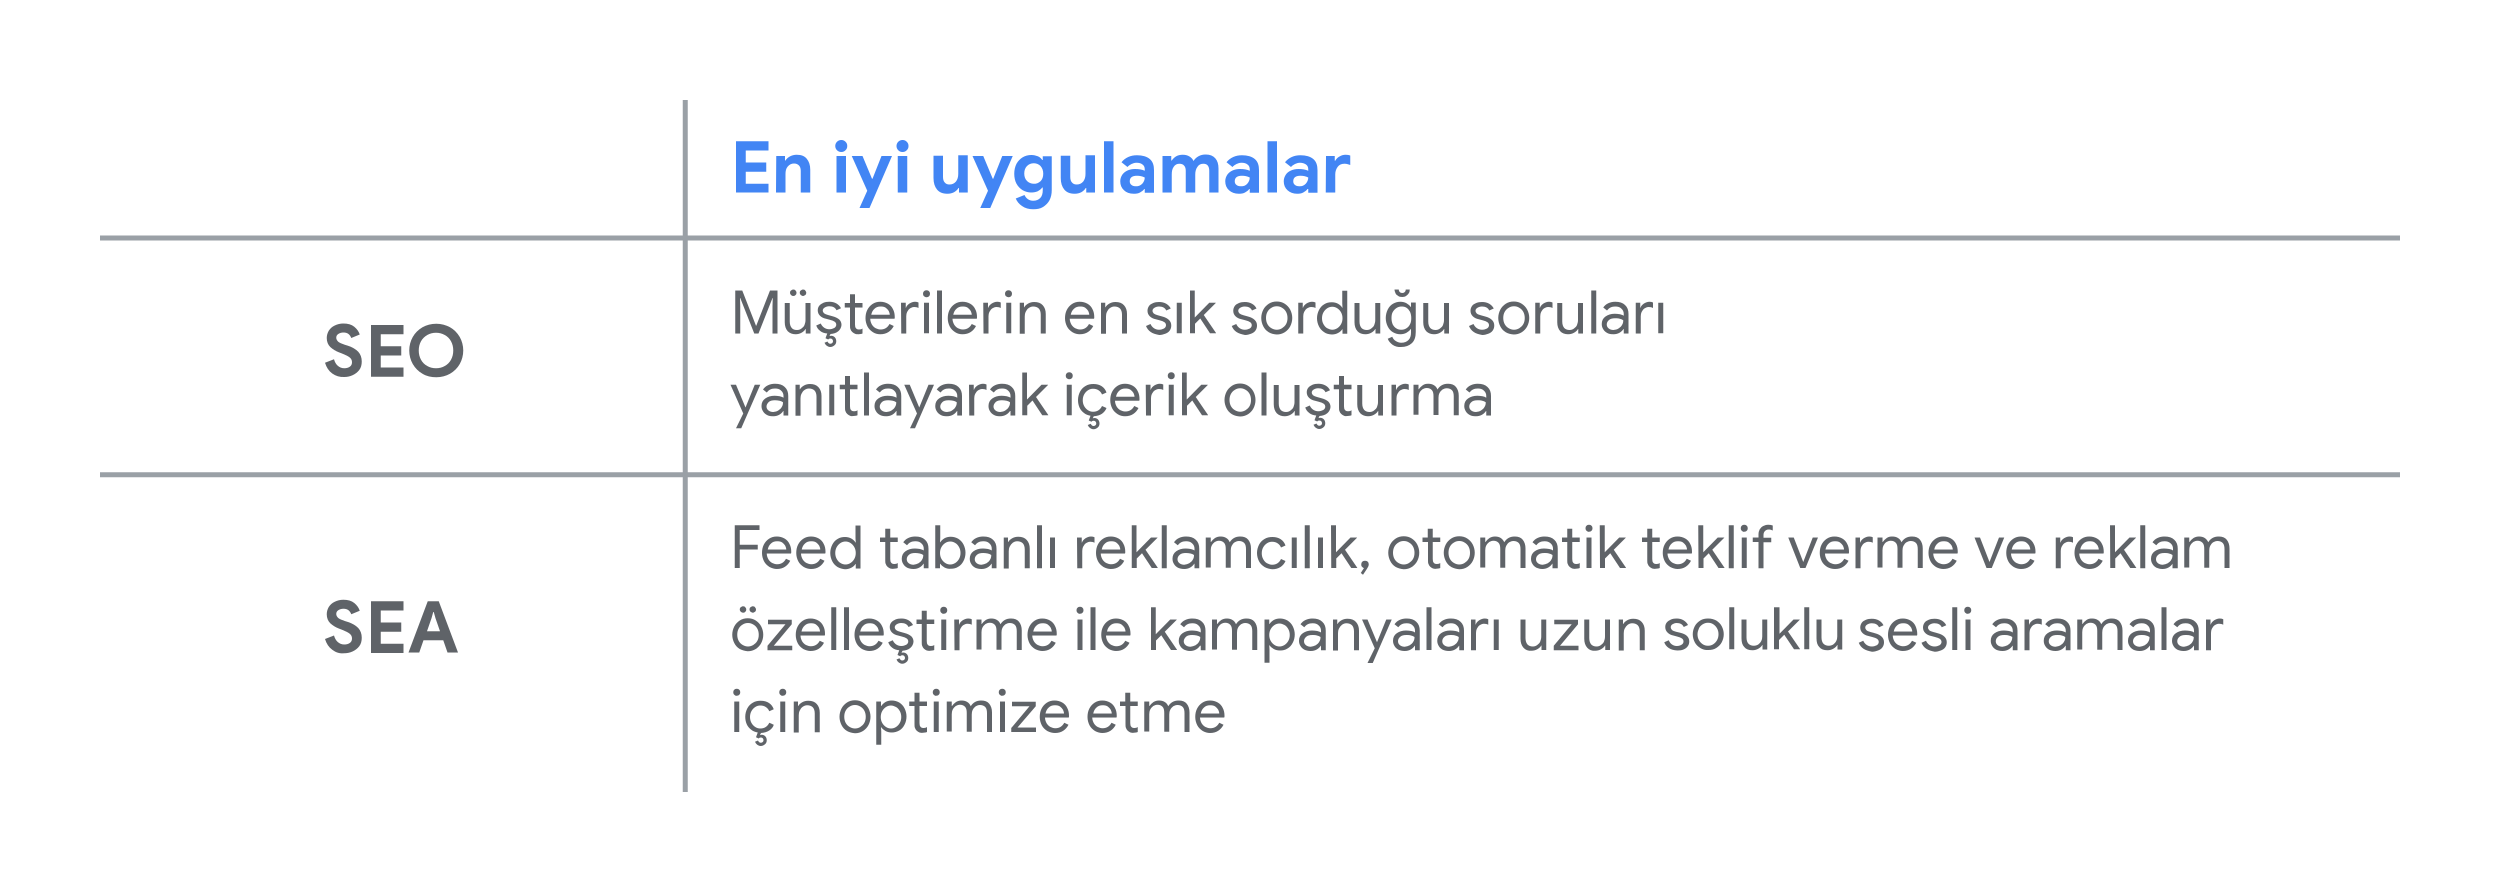 <?xml version="1.0" encoding="utf-8"?>
<!-- Generator: Adobe Illustrator 22.0.1, SVG Export Plug-In . SVG Version: 6.00 Build 0)  -->
<svg version="1.1" id="Lager_1" xmlns="http://www.w3.org/2000/svg" xmlns:xlink="http://www.w3.org/1999/xlink" x="0px" y="0px"
	 viewBox="0 0 1000 356.8" style="enable-background:new 0 0 1000 356.8;" xml:space="preserve">
<style type="text/css">
	.st0{fill:none;stroke:#9AA0A6;stroke-width:2;stroke-miterlimit:10;}
	.st1{enable-background:new    ;}
	.st2{fill:#4285F4;}
	.st3{fill:#5F6368;}
</style>
<title>table_2_1000px</title>
<line class="st0" x1="40" y1="95.2" x2="960" y2="95.2"/>
<line class="st0" x1="40" y1="189.9" x2="960" y2="189.9"/>
<line class="st0" x1="274.1" y1="40" x2="274.1" y2="316.8"/>
<g class="st1">
	<path class="st2" d="M294.4,56.5h13v3.7h-9.1V65h8.2v3.7h-8.2v4.8h9.1V77h-13V56.5z"/>
	<path class="st2" d="M310.5,62.4h3.5v1.8h0.2c0.4-0.7,1.1-1.3,1.9-1.7s1.7-0.6,2.6-0.6c1.8,0,3.1,0.5,4,1.6
		c0.9,1.1,1.4,2.5,1.4,4.4V77h-3.8v-8.6c0-0.9-0.2-1.7-0.7-2.2s-1.1-0.8-2-0.8c-1,0-1.8,0.4-2.5,1.2s-0.9,1.8-0.9,3V77h-3.8
		L310.5,62.4L310.5,62.4z"/>
	<path class="st2" d="M334.8,60.1c-0.5-0.5-0.7-1.1-0.7-1.7s0.2-1.2,0.7-1.7s1.1-0.7,1.7-0.7c0.7,0,1.2,0.2,1.7,0.7s0.7,1,0.7,1.7
		s-0.2,1.2-0.7,1.7s-1,0.7-1.7,0.7C335.9,60.8,335.3,60.6,334.8,60.1z M334.6,62.4h3.8V77h-3.8V62.4z"/>
	<path class="st2" d="M346.9,76.3l-6.2-13.9h4.3l3.8,9.1h0.2l3.6-9.1h4.2l-9,20.8h-4L346.9,76.3z"/>
	<path class="st2" d="M359.3,60.1c-0.5-0.5-0.7-1.1-0.7-1.7s0.2-1.2,0.7-1.7s1.1-0.7,1.7-0.7c0.7,0,1.2,0.2,1.7,0.7s0.7,1,0.7,1.7
		s-0.2,1.2-0.7,1.7s-1,0.7-1.7,0.7S359.8,60.6,359.3,60.1z M359.1,62.4h3.8V77h-3.8V62.4z"/>
	<path class="st2" d="M374.8,75.8c-0.9-1.1-1.4-2.6-1.4-4.6v-8.9h3.8v8.4c0,1,0.2,1.8,0.7,2.3c0.5,0.6,1.1,0.8,1.9,0.8
		c1.1,0,1.9-0.4,2.6-1.2c0.6-0.8,0.9-1.8,0.9-3v-7.5h3.8V77h-3.5v-1.8h-0.2c-0.4,0.7-1.1,1.3-1.8,1.7c-0.8,0.4-1.7,0.6-2.6,0.6
		C377,77.5,375.7,76.9,374.8,75.8z"/>
	<path class="st2" d="M395.2,76.3L389,62.4h4.3l3.8,9.1h0.2l3.6-9.1h4.2l-9,20.8h-4L395.2,76.3z"/>
	<path class="st2" d="M408.8,82.4c-1.2-0.8-2-1.8-2.5-3l3.5-1.4c0.3,0.7,0.8,1.3,1.4,1.7c0.6,0.4,1.3,0.6,2.1,0.6
		c1.2,0,2.1-0.4,2.8-1.1c0.7-0.7,1-1.8,1-3.1V75h-0.2c-0.5,0.7-1.1,1.1-1.8,1.5c-0.7,0.3-1.6,0.5-2.6,0.5c-1.2,0-2.3-0.3-3.4-0.9
		c-1-0.6-1.9-1.5-2.5-2.6s-0.9-2.5-0.9-4s0.3-2.8,0.9-4c0.6-1.1,1.5-2,2.5-2.6s2.2-0.9,3.4-0.9c1,0,1.8,0.2,2.6,0.5s1.3,0.8,1.8,1.5
		h0.2v-1.5h3.6V76c0,1.6-0.3,2.9-0.9,4.1c-0.6,1.1-1.5,2-2.6,2.7s-2.4,0.9-4,0.9C411.6,83.7,410,83.3,408.8,82.4z M416.2,72.5
		c0.7-0.7,1.1-1.7,1.1-3s-0.4-2.3-1.1-3.1c-0.7-0.7-1.6-1.1-2.7-1.1s-2,0.4-2.7,1.1s-1.1,1.7-1.1,3s0.4,2.3,1.1,3s1.7,1.1,2.7,1.1
		C414.5,73.6,415.4,73.2,416.2,72.5z"/>
	<path class="st2" d="M425.7,75.8c-0.9-1.1-1.4-2.6-1.4-4.6v-8.9h3.8v8.4c0,1,0.2,1.8,0.7,2.3c0.5,0.6,1.1,0.8,1.9,0.8
		c1.1,0,1.9-0.4,2.6-1.2c0.6-0.8,0.9-1.8,0.9-3v-7.5h3.8V77h-3.5v-1.8h-0.2c-0.4,0.7-1.1,1.3-1.8,1.7c-0.8,0.4-1.7,0.6-2.6,0.6
		C427.9,77.5,426.6,76.9,425.7,75.8z"/>
	<path class="st2" d="M441.6,56.5h3.8V77h-3.8V56.5z"/>
	<path class="st2" d="M449.6,76.1c-1-0.9-1.5-2.1-1.5-3.6c0-1,0.3-1.8,0.8-2.6c0.5-0.7,1.2-1.3,2.1-1.7c0.9-0.4,1.9-0.6,3-0.6
		c1.5,0,2.8,0.2,3.9,0.7v-0.6c0-0.8-0.3-1.5-0.9-1.9c-0.6-0.5-1.4-0.7-2.4-0.7c-0.7,0-1.4,0.2-2,0.5s-1.2,0.7-1.6,1.2l-2.4-1.9
		c0.7-0.9,1.6-1.6,2.7-2.1s2.2-0.7,3.5-0.7c2.2,0,3.9,0.5,5.1,1.5c1.2,1,1.7,2.5,1.7,4.5v9h-3.7v-1.5h-0.2c-0.4,0.6-1,1-1.7,1.4
		s-1.5,0.5-2.5,0.5C451.8,77.5,450.5,77,449.6,76.1z M456.9,73.5c0.6-0.7,1-1.5,1-2.5c-1-0.5-2-0.7-3.1-0.7c-1.9,0-2.9,0.7-2.9,2.2
		c0,0.6,0.2,1.1,0.6,1.4c0.4,0.4,1,0.6,1.8,0.6C455.3,74.6,456.2,74.2,456.9,73.5z"/>
	<path class="st2" d="M465,62.4h3.5v1.8h0.2c0.5-0.7,1.1-1.3,1.8-1.7s1.6-0.6,2.6-0.6s1.9,0.2,2.7,0.7c0.8,0.5,1.3,1.1,1.6,1.8
		c0.5-0.8,1.1-1.4,2-1.9s1.8-0.7,2.9-0.7c1.7,0,2.9,0.5,3.8,1.5c0.9,1,1.3,2.4,1.3,4.1V77h-3.7v-8.7c0-0.9-0.2-1.6-0.6-2.1
		s-1-0.7-1.8-0.7c-1,0-1.8,0.4-2.3,1.2c-0.6,0.8-0.9,1.8-0.9,3.1V77h-3.8v-8.7c0-0.9-0.2-1.6-0.7-2.1c-0.4-0.5-1.1-0.7-1.9-0.7
		c-0.9,0-1.7,0.4-2.2,1.2c-0.6,0.8-0.8,1.8-0.8,3.1V77H465V62.4z"/>
	<path class="st2" d="M491.6,76.1c-1-0.9-1.5-2.1-1.5-3.6c0-1,0.3-1.8,0.8-2.6c0.5-0.7,1.2-1.3,2.1-1.7c0.9-0.4,1.9-0.6,3-0.6
		c1.5,0,2.8,0.2,3.9,0.7v-0.6c0-0.8-0.3-1.5-0.9-1.9c-0.6-0.5-1.4-0.7-2.4-0.7c-0.7,0-1.4,0.2-2,0.5s-1.2,0.7-1.6,1.2l-2.4-1.9
		c0.7-0.9,1.6-1.6,2.7-2.1s2.2-0.7,3.5-0.7c2.2,0,3.9,0.5,5.1,1.5c1.2,1,1.7,2.5,1.7,4.5v9h-3.7v-1.5h-0.2c-0.4,0.6-1,1-1.7,1.4
		s-1.5,0.5-2.5,0.5C493.9,77.5,492.6,77,491.6,76.1z M498.9,73.5c0.6-0.7,1-1.5,1-2.5c-1-0.5-2-0.7-3.1-0.7c-1.9,0-2.9,0.7-2.9,2.2
		c0,0.6,0.2,1.1,0.6,1.4c0.4,0.4,1,0.6,1.8,0.6C497.4,74.6,498.3,74.2,498.9,73.5z"/>
	<path class="st2" d="M507,56.5h3.8V77H507V56.5z"/>
	<path class="st2" d="M515,76.1c-1-0.9-1.5-2.1-1.5-3.6c0-1,0.3-1.8,0.8-2.6s1.2-1.3,2.1-1.7c0.9-0.4,1.9-0.6,3-0.6
		c1.5,0,2.8,0.2,3.9,0.7v-0.6c0-0.8-0.3-1.5-0.9-1.9s-1.4-0.7-2.4-0.7c-0.7,0-1.4,0.2-2,0.5s-1.2,0.7-1.6,1.2l-2.4-1.9
		c0.7-0.9,1.6-1.6,2.7-2.1s2.2-0.7,3.5-0.7c2.2,0,3.9,0.5,5.1,1.5c1.2,1,1.7,2.5,1.7,4.5v9h-3.7v-1.5H523c-0.4,0.6-1,1-1.7,1.4
		s-1.5,0.5-2.5,0.5C517.3,77.5,516,77,515,76.1z M522.3,73.5c0.6-0.7,1-1.5,1-2.5c-1-0.5-2-0.7-3.1-0.7c-1.9,0-2.9,0.7-2.9,2.2
		c0,0.6,0.2,1.1,0.6,1.4c0.4,0.4,1,0.6,1.8,0.6C520.8,74.6,521.6,74.2,522.3,73.5z"/>
	<path class="st2" d="M530.4,62.4h3.5v1.9h0.2c0.4-0.7,0.9-1.3,1.7-1.7c0.8-0.5,1.6-0.7,2.5-0.7c0.7,0,1.3,0.1,1.8,0.3V66
		c-0.5-0.2-1-0.3-1.3-0.4s-0.7-0.1-1.1-0.1c-1.1,0-2,0.4-2.6,1.2c-0.6,0.8-1,1.8-1,3V77h-3.8L530.4,62.4L530.4,62.4z"/>
</g>
<g class="st1">
	<path class="st3" d="M132.9,149.4c-1.4-1-2.3-2.4-2.9-4.3l3.6-1.4c0.3,1.1,0.8,2,1.5,2.6s1.5,1,2.6,1c0.9,0,1.6-0.2,2.2-0.6
		c0.6-0.4,0.9-1,0.9-1.8s-0.3-1.4-0.9-1.9s-1.6-1-3.1-1.6l-1.3-0.5c-1.3-0.5-2.4-1.2-3.4-2.1c-0.9-0.9-1.4-2.1-1.4-3.6
		c0-1.1,0.3-2,0.8-2.9c0.6-0.9,1.3-1.6,2.4-2.1c1-0.5,2.2-0.8,3.4-0.8c1.9,0,3.3,0.4,4.4,1.3c1.1,0.9,1.8,1.9,2.2,3.1l-3.4,1.4
		c-0.2-0.6-0.6-1.2-1.1-1.6c-0.5-0.4-1.2-0.6-2-0.6s-1.5,0.2-2.1,0.6s-0.8,0.9-0.8,1.5s0.3,1.1,0.8,1.6c0.5,0.4,1.4,0.8,2.6,1.2
		l1.3,0.4c1.8,0.6,3.1,1.4,4.1,2.4c0.9,1,1.4,2.3,1.4,3.9c0,1.3-0.3,2.5-1,3.4s-1.6,1.6-2.7,2.1c-1.1,0.5-2.2,0.7-3.3,0.7
		C135.9,150.9,134.3,150.4,132.9,149.4z"/>
	<path class="st3" d="M148.4,130h13v3.7h-9.1v4.8h8.2v3.7h-8.2v4.8h9.1v3.7h-13V130z"/>
	<path class="st3" d="M169,149.5c-1.6-0.9-2.9-2.2-3.9-3.9c-0.9-1.6-1.4-3.4-1.4-5.4s0.5-3.8,1.4-5.4c0.9-1.6,2.2-2.9,3.9-3.9
		c1.6-0.9,3.5-1.4,5.5-1.4s3.8,0.5,5.5,1.4c1.6,0.9,2.9,2.2,3.9,3.9c0.9,1.6,1.4,3.5,1.4,5.4s-0.5,3.8-1.4,5.4
		c-0.9,1.6-2.2,2.9-3.9,3.9c-1.6,0.9-3.5,1.4-5.5,1.4S170.6,150.5,169,149.5z M177.9,146.4c1.1-0.6,1.9-1.4,2.5-2.5s0.9-2.3,0.9-3.7
		s-0.3-2.6-0.9-3.7c-0.6-1.1-1.4-1.9-2.5-2.5s-2.2-0.9-3.5-0.9s-2.4,0.3-3.5,0.9c-1,0.6-1.9,1.4-2.5,2.5s-0.9,2.3-0.9,3.7
		s0.3,2.6,0.9,3.7c0.6,1.1,1.4,1.9,2.5,2.5c1,0.6,2.2,0.9,3.5,0.9S176.9,147,177.9,146.4z"/>
</g>
<g class="st1">
	<path class="st3" d="M132.9,259.9c-1.4-1-2.3-2.4-2.9-4.3l3.6-1.4c0.3,1.1,0.8,2,1.5,2.6c0.7,0.6,1.5,1,2.6,1
		c0.9,0,1.6-0.2,2.2-0.6c0.6-0.4,0.9-1,0.9-1.8s-0.3-1.4-0.9-1.9s-1.6-1-3.1-1.6l-1.3-0.5c-1.3-0.5-2.4-1.2-3.4-2.1
		c-0.9-0.9-1.4-2.1-1.4-3.6c0-1.1,0.3-2,0.8-2.9c0.6-0.9,1.3-1.6,2.4-2.1c1-0.5,2.2-0.8,3.4-0.8c1.9,0,3.3,0.4,4.4,1.3
		c1.1,0.9,1.8,1.9,2.2,3.1l-3.4,1.4c-0.2-0.6-0.6-1.2-1.1-1.6c-0.5-0.4-1.2-0.6-2-0.6s-1.5,0.2-2.1,0.6s-0.8,0.9-0.8,1.5
		s0.3,1.1,0.8,1.6c0.5,0.4,1.4,0.8,2.6,1.2l1.3,0.4c1.8,0.6,3.1,1.4,4.1,2.4c0.9,1,1.4,2.3,1.4,3.9c0,1.3-0.3,2.5-1,3.4
		s-1.6,1.6-2.7,2.1c-1.1,0.5-2.2,0.7-3.3,0.7C135.9,261.5,134.3,261,132.9,259.9z"/>
	<path class="st3" d="M148.4,240.5h13v3.7h-9.1v4.8h8.2v3.7h-8.2v4.8h9.1v3.7h-13V240.5z"/>
	<path class="st3" d="M171.1,240.5h4.4l7.7,20.5H179l-1.7-4.9h-7.9l-1.7,4.9h-4.3L171.1,240.5z M176,252.5l-1.8-5.2l-0.7-2.5h-0.2
		l-0.7,2.5l-1.8,5.2H176z"/>
</g>
<g class="st1">
	<path class="st3" d="M293.9,116.2h3l5.5,14.1h0.1l5.5-14.1h3v17.2h-2v-10.9l0.1-3.3H309l-5.6,14.2h-1.7l-5.6-14.2H296l0.1,3.3v10.9
		h-2v-17.2H293.9z"/>
	<path class="st3" d="M315.1,132.5c-0.8-0.9-1.2-2.1-1.2-3.6v-7.7h2v7.4c0,1.2,0.3,2,0.8,2.6s1.2,0.8,2.1,0.8c0.7,0,1.3-0.2,1.8-0.6
		c0.5-0.4,1-0.8,1.2-1.4s0.4-1.2,0.4-1.9v-6.9h2v12.2h-1.9v-1.8h-0.1c-0.3,0.6-0.9,1.1-1.6,1.5s-1.5,0.6-2.4,0.6
		C317,133.7,315.9,133.3,315.1,132.5z M316.4,118c-0.3-0.3-0.4-0.6-0.4-0.9c0-0.4,0.1-0.7,0.4-0.9s0.6-0.4,0.9-0.4
		c0.4,0,0.7,0.1,0.9,0.4c0.2,0.2,0.4,0.5,0.4,0.9s-0.1,0.7-0.4,0.9c-0.2,0.3-0.5,0.4-0.9,0.4S316.6,118.2,316.4,118z M320.3,118
		c-0.3-0.3-0.4-0.6-0.4-0.9c0-0.4,0.1-0.7,0.4-0.9s0.6-0.4,0.9-0.4c0.4,0,0.7,0.1,0.9,0.4s0.4,0.5,0.4,0.9s-0.1,0.7-0.4,0.9
		s-0.6,0.4-0.9,0.4S320.6,118.2,320.3,118z"/>
	<path class="st3" d="M335.3,132.5c-0.8,0.7-1.9,1-3.1,1.1l-0.4,0.8c0.3,0,0.5-0.1,0.6-0.1c0.6,0,1.1,0.2,1.5,0.6s0.6,1,0.6,1.6
		s-0.2,1.2-0.7,1.6s-1,0.7-1.7,0.7c-0.5,0-1-0.2-1.4-0.5s-0.7-0.7-0.9-1.2l1.2-0.5c0.1,0.2,0.2,0.4,0.4,0.6c0.2,0.2,0.4,0.3,0.7,0.3
		c0.3,0,0.6-0.1,0.8-0.3c0.2-0.2,0.3-0.4,0.3-0.7s-0.1-0.6-0.3-0.8c-0.2-0.2-0.4-0.3-0.8-0.3c-0.3,0-0.6,0.1-0.8,0.4l-1.1-0.5
		l0.7-1.9c-1.1-0.1-2.1-0.4-2.8-1c-0.8-0.6-1.3-1.3-1.6-2.2l1.8-0.8c0.3,0.7,0.8,1.3,1.4,1.7s1.3,0.6,2,0.6c0.8,0,1.4-0.2,2-0.5
		c0.5-0.3,0.8-0.8,0.8-1.3s-0.2-0.9-0.6-1.2s-1.1-0.6-2-0.8l-1.5-0.4c-1-0.2-1.8-0.6-2.4-1.2s-0.9-1.3-0.9-2.2
		c0-0.7,0.2-1.3,0.6-1.8s1-0.9,1.7-1.2s1.5-0.4,2.3-0.4c1.1,0,2,0.2,2.9,0.7c0.8,0.5,1.4,1.1,1.8,1.9l-1.8,0.8
		c-0.5-1.1-1.5-1.6-2.9-1.6c-0.7,0-1.3,0.2-1.8,0.5s-0.8,0.7-0.8,1.2c0,0.4,0.2,0.8,0.5,1.1c0.4,0.3,0.9,0.5,1.6,0.7l1.8,0.5
		c1.2,0.3,2.1,0.8,2.7,1.3c0.6,0.6,0.9,1.3,0.9,2.2C336.5,131,336.1,131.8,335.3,132.5z"/>
	<path class="st3" d="M342,133.5c-0.4-0.2-0.8-0.4-1.1-0.7c-0.3-0.3-0.6-0.7-0.7-1.1c-0.2-0.4-0.2-0.9-0.2-1.5V123h-2.1v-1.8h2.1
		v-3.5h2v3.5h3v1.8h-3v6.8c0,0.7,0.1,1.2,0.4,1.5c0.3,0.4,0.7,0.5,1.3,0.5c0.5,0,0.9-0.1,1.3-0.4v2c-0.2,0.1-0.5,0.2-0.7,0.2
		s-0.6,0.1-0.9,0.1C342.8,133.7,342.4,133.7,342,133.5z"/>
	<path class="st3" d="M349.2,132.9c-0.9-0.6-1.7-1.3-2.2-2.3s-0.8-2.1-0.8-3.3s0.2-2.3,0.7-3.3s1.2-1.8,2.1-2.4s1.9-0.9,3.1-0.9
		s2.2,0.3,3.1,0.8s1.6,1.3,2,2.2c0.5,0.9,0.7,2,0.7,3.2c0,0.2,0,0.4-0.1,0.6h-9.7c0,0.9,0.3,1.7,0.7,2.4c0.4,0.6,0.9,1.1,1.5,1.4
		c0.6,0.3,1.3,0.5,1.9,0.5c1.6,0,2.8-0.7,3.6-2.2l1.7,0.8c-0.5,1-1.2,1.8-2.1,2.4c-0.9,0.6-2,0.9-3.3,0.9
		C351.2,133.7,350.1,133.5,349.2,132.9z M355.9,125.9c0-0.5-0.2-1-0.4-1.5c-0.3-0.5-0.7-0.9-1.2-1.3c-0.6-0.4-1.2-0.5-2.1-0.5
		c-1,0-1.8,0.3-2.4,0.9c-0.7,0.6-1.1,1.4-1.3,2.4H355.9z"/>
	<path class="st3" d="M360.4,121.1h1.9v2h0.1c0.2-0.7,0.7-1.2,1.4-1.7c0.7-0.4,1.4-0.7,2.2-0.7c0.6,0,1,0.1,1.4,0.3v2.2
		c-0.5-0.3-1.1-0.4-1.7-0.4s-1.1,0.2-1.6,0.5s-0.9,0.8-1.2,1.4c-0.3,0.6-0.4,1.2-0.4,1.8v6.9h-2L360.4,121.1L360.4,121.1z"/>
	<path class="st3" d="M369.6,118.5c-0.3-0.3-0.4-0.6-0.4-1s0.1-0.7,0.4-1s0.6-0.4,1-0.4s0.7,0.1,1,0.4s0.4,0.6,0.4,1s-0.1,0.7-0.4,1
		s-0.6,0.4-1,0.4S369.9,118.7,369.6,118.5z M369.6,121.1h2v12.2h-2V121.1z"/>
	<path class="st3" d="M374.8,116.2h2v17.2h-2V116.2z"/>
	<path class="st3" d="M382.1,132.9c-0.9-0.6-1.7-1.3-2.2-2.3s-0.8-2.1-0.8-3.3s0.2-2.3,0.7-3.3s1.2-1.8,2.1-2.4s1.9-0.9,3.1-0.9
		s2.2,0.3,3.1,0.8s1.6,1.3,2,2.2c0.5,0.9,0.7,2,0.7,3.2c0,0.2,0,0.4-0.1,0.6H381c0,0.9,0.3,1.7,0.7,2.4c0.4,0.6,0.9,1.1,1.5,1.4
		c0.6,0.3,1.3,0.5,1.9,0.5c1.6,0,2.8-0.7,3.6-2.2l1.7,0.8c-0.5,1-1.2,1.8-2.1,2.4c-0.9,0.6-2,0.9-3.3,0.9
		C384,133.7,383,133.5,382.1,132.9z M388.7,125.9c0-0.5-0.2-1-0.4-1.5c-0.3-0.5-0.7-0.9-1.2-1.3c-0.6-0.4-1.2-0.5-2.1-0.5
		c-1,0-1.8,0.3-2.4,0.9c-0.7,0.6-1.1,1.4-1.3,2.4H388.7z"/>
	<path class="st3" d="M393.3,121.1h1.9v2h0.1c0.2-0.7,0.7-1.2,1.4-1.7c0.7-0.4,1.4-0.7,2.2-0.7c0.6,0,1,0.1,1.4,0.3v2.2
		c-0.5-0.3-1.1-0.4-1.7-0.4s-1.1,0.2-1.6,0.5s-0.9,0.8-1.2,1.4c-0.3,0.6-0.4,1.2-0.4,1.8v6.9h-2L393.3,121.1L393.3,121.1z"/>
	<path class="st3" d="M402.4,118.5c-0.3-0.3-0.4-0.6-0.4-1s0.1-0.7,0.4-1s0.6-0.4,1-0.4s0.7,0.1,1,0.4s0.4,0.6,0.4,1s-0.1,0.7-0.4,1
		s-0.6,0.4-1,0.4C403.1,118.9,402.7,118.7,402.4,118.5z M402.5,121.1h2v12.2h-2V121.1z"/>
	<path class="st3" d="M407.7,121.1h1.9v1.8h0.1c0.3-0.6,0.9-1.1,1.6-1.5s1.5-0.6,2.4-0.6c1.5,0,2.6,0.4,3.4,1.3s1.2,2,1.2,3.5v7.8
		h-2v-7.5c0-1.1-0.3-2-0.8-2.5s-1.3-0.8-2.2-0.8c-0.7,0-1.2,0.2-1.8,0.6s-0.9,0.9-1.2,1.5c-0.3,0.6-0.4,1.2-0.4,1.9v6.9h-2v-12.4
		H407.7z"/>
	<path class="st3" d="M429,132.9c-0.9-0.6-1.7-1.3-2.2-2.3s-0.8-2.1-0.8-3.3s0.2-2.3,0.7-3.3s1.2-1.8,2.1-2.4s1.9-0.9,3.1-0.9
		s2.2,0.3,3.1,0.8s1.6,1.3,2,2.2c0.5,0.9,0.7,2,0.7,3.2c0,0.2,0,0.4-0.1,0.6h-9.7c0,0.9,0.3,1.7,0.7,2.4c0.4,0.6,0.9,1.1,1.5,1.4
		c0.6,0.3,1.3,0.5,1.9,0.5c1.6,0,2.8-0.7,3.6-2.2l1.7,0.8c-0.5,1-1.2,1.8-2.1,2.4c-0.9,0.6-2,0.9-3.3,0.9
		C431,133.7,430,133.5,429,132.9z M435.7,125.9c0-0.5-0.2-1-0.4-1.5c-0.3-0.5-0.7-0.9-1.2-1.3c-0.6-0.4-1.2-0.5-2.1-0.5
		c-1,0-1.8,0.3-2.4,0.9c-0.7,0.6-1.1,1.4-1.3,2.4H435.7z"/>
	<path class="st3" d="M440.2,121.1h1.9v1.8h0.1c0.3-0.6,0.9-1.1,1.6-1.5s1.5-0.6,2.4-0.6c1.5,0,2.6,0.4,3.4,1.3s1.2,2,1.2,3.5v7.8
		h-2v-7.5c0-1.1-0.3-2-0.8-2.5s-1.3-0.8-2.2-0.8c-0.7,0-1.2,0.2-1.8,0.6s-0.9,0.9-1.2,1.5c-0.3,0.6-0.4,1.2-0.4,1.9v6.9h-2v-12.4
		H440.2z"/>
	<path class="st3" d="M460.3,132.8c-0.9-0.6-1.5-1.4-1.9-2.4l1.8-0.8c0.3,0.7,0.8,1.3,1.4,1.7s1.3,0.6,2,0.6c0.8,0,1.4-0.2,2-0.5
		c0.5-0.3,0.8-0.8,0.8-1.3s-0.2-0.9-0.6-1.2s-1.1-0.6-2-0.8l-1.5-0.4c-1-0.2-1.8-0.6-2.4-1.2s-0.9-1.3-0.9-2.2
		c0-0.7,0.2-1.3,0.6-1.9s1-0.9,1.7-1.2s1.5-0.4,2.3-0.4c1.1,0,2,0.2,2.9,0.7c0.8,0.5,1.4,1.1,1.8,1.9l-1.8,0.8
		c-0.5-1.1-1.5-1.6-2.9-1.6c-0.7,0-1.3,0.2-1.8,0.5s-0.8,0.7-0.8,1.2c0,0.4,0.2,0.8,0.5,1.1c0.4,0.3,0.9,0.5,1.6,0.7l1.8,0.5
		c1.2,0.3,2.1,0.8,2.7,1.4c0.6,0.6,0.9,1.3,0.9,2.2c0,0.8-0.2,1.4-0.6,2s-1,1-1.8,1.3s-1.6,0.5-2.4,0.5
		C462.2,133.7,461.1,133.4,460.3,132.8z"/>
	<path class="st3" d="M470.7,121.1h2v12.2h-2V121.1z"/>
	<path class="st3" d="M475.9,116.2h2V127l5.8-5.9h2.6v0.1l-4.8,4.8l4.9,7.2v0.1H484l-3.9-5.9l-2.1,2.1v3.8h-2v-17.1H475.9z"/>
	<path class="st3" d="M494.6,132.8c-0.9-0.6-1.5-1.4-1.9-2.4l1.8-0.8c0.3,0.7,0.8,1.3,1.4,1.7s1.3,0.6,2,0.6c0.8,0,1.4-0.2,2-0.5
		c0.5-0.3,0.8-0.8,0.8-1.3s-0.2-0.9-0.6-1.2s-1.1-0.6-2-0.8l-1.5-0.4c-1-0.2-1.8-0.6-2.4-1.2s-0.9-1.3-0.9-2.2
		c0-0.7,0.2-1.3,0.6-1.9s1-0.9,1.7-1.2s1.5-0.4,2.3-0.4c1.1,0,2,0.2,2.9,0.7s1.4,1.1,1.8,1.9l-1.8,0.8c-0.5-1.1-1.5-1.6-2.9-1.6
		c-0.7,0-1.3,0.2-1.8,0.5s-0.8,0.7-0.8,1.2c0,0.4,0.2,0.8,0.5,1.1c0.4,0.3,0.9,0.5,1.6,0.7l1.8,0.5c1.2,0.3,2.1,0.8,2.7,1.4
		c0.6,0.6,0.9,1.3,0.9,2.2c0,0.8-0.2,1.4-0.6,2s-1,1-1.8,1.3c-0.7,0.3-1.6,0.5-2.4,0.5C496.6,133.7,495.5,133.4,494.6,132.8z"/>
	<path class="st3" d="M507.5,132.9c-1-0.6-1.7-1.4-2.2-2.4s-0.8-2.1-0.8-3.3s0.3-2.3,0.8-3.3s1.3-1.8,2.2-2.4s2-0.9,3.2-0.9
		s2.3,0.3,3.2,0.9s1.7,1.4,2.2,2.4s0.8,2.1,0.8,3.3c0,1.2-0.3,2.3-0.8,3.3s-1.3,1.8-2.2,2.4c-1,0.6-2,0.9-3.2,0.9
		C509.5,133.7,508.5,133.5,507.5,132.9z M512.8,131.3c0.6-0.4,1.2-0.9,1.6-1.6c0.4-0.7,0.6-1.5,0.6-2.5c0-0.9-0.2-1.8-0.6-2.5
		c-0.4-0.7-0.9-1.2-1.6-1.6c-0.6-0.4-1.3-0.6-2.1-0.6s-1.5,0.2-2.1,0.6c-0.7,0.4-1.2,0.9-1.6,1.6s-0.6,1.5-0.6,2.5
		c0,0.9,0.2,1.8,0.6,2.5s0.9,1.2,1.6,1.6c0.7,0.4,1.4,0.6,2.1,0.6S512.2,131.7,512.8,131.3z"/>
	<path class="st3" d="M519.2,121.1h1.9v2h0.1c0.2-0.7,0.7-1.2,1.4-1.7c0.7-0.4,1.4-0.7,2.2-0.7c0.6,0,1,0.1,1.4,0.3v2.2
		c-0.5-0.3-1.1-0.4-1.7-0.4c-0.6,0-1.1,0.2-1.6,0.5s-0.9,0.8-1.2,1.4s-0.4,1.2-0.4,1.8v6.9h-2v-12.3H519.2z"/>
	<path class="st3" d="M529.7,132.9c-0.9-0.6-1.6-1.3-2.1-2.3s-0.8-2.1-0.8-3.3s0.3-2.3,0.8-3.3s1.2-1.8,2.1-2.3
		c0.9-0.6,1.9-0.8,3-0.8c0.9,0,1.8,0.2,2.5,0.6s1.3,0.9,1.7,1.6h0.1l-0.1-1.7v-5.1h2v17.2H537v-1.8h-0.1c-0.4,0.6-0.9,1.1-1.7,1.5
		c-0.7,0.4-1.6,0.6-2.5,0.6C531.5,133.7,530.5,133.5,529.7,132.9z M534.9,131.3c0.6-0.4,1.1-0.9,1.5-1.6s0.6-1.5,0.6-2.4
		s-0.2-1.7-0.6-2.4c-0.4-0.7-0.9-1.2-1.5-1.6s-1.3-0.6-2-0.6s-1.4,0.2-2,0.6s-1.1,0.9-1.5,1.6s-0.6,1.5-0.6,2.4s0.2,1.7,0.6,2.4
		s0.9,1.3,1.5,1.6s1.3,0.6,2,0.6C533.6,131.9,534.2,131.7,534.9,131.3z"/>
	<path class="st3" d="M543,132.5c-0.8-0.9-1.2-2.1-1.2-3.6v-7.7h2v7.4c0,1.2,0.3,2,0.8,2.6c0.5,0.5,1.2,0.8,2.1,0.8
		c0.7,0,1.3-0.2,1.8-0.6s1-0.8,1.2-1.4s0.4-1.2,0.4-1.9v-6.9h2v12.2h-1.9v-1.8h-0.1c-0.3,0.6-0.9,1.1-1.6,1.5
		c-0.7,0.4-1.5,0.6-2.4,0.6C544.9,133.7,543.7,133.3,543,132.5z"/>
	<path class="st3" d="M557,137.9c-0.9-0.7-1.6-1.5-1.9-2.4l1.8-0.8c0.3,0.7,0.7,1.3,1.4,1.7c0.6,0.4,1.4,0.7,2.2,0.7
		c1.3,0,2.2-0.4,2.9-1.1c0.7-0.7,1-1.7,1-3v-1.4h-0.1c-0.4,0.6-1,1.1-1.7,1.5s-1.6,0.6-2.5,0.6c-1.1,0-2-0.3-2.9-0.8
		s-1.6-1.3-2.1-2.3s-0.8-2.1-0.8-3.4c0-1.2,0.3-2.4,0.8-3.4s1.2-1.8,2.1-2.3c0.9-0.5,1.8-0.8,2.9-0.8c0.9,0,1.8,0.2,2.5,0.6
		s1.3,0.9,1.7,1.5h0.1V121h1.9v11.8c0,2-0.5,3.5-1.6,4.5s-2.5,1.5-4.3,1.5C559.2,138.9,558,138.6,557,137.9z M562.6,131.3
		c0.6-0.4,1.1-0.9,1.4-1.6c0.4-0.7,0.5-1.5,0.5-2.5s-0.2-1.8-0.5-2.5c-0.4-0.7-0.8-1.2-1.4-1.6c-0.6-0.4-1.3-0.5-2-0.5
		s-1.4,0.2-2,0.6s-1.1,0.9-1.5,1.6s-0.5,1.5-0.5,2.5c0,1,0.2,1.8,0.5,2.5c0.4,0.7,0.8,1.2,1.5,1.6c0.6,0.4,1.3,0.5,2,0.5
		S562,131.7,562.6,131.3z M559.3,118.4c-0.5-0.3-0.9-0.6-1.1-1.1s-0.4-1-0.4-1.5h1.7c0,0.4,0.1,0.7,0.4,1s0.6,0.4,1,0.4
		s0.7-0.1,1-0.4s0.4-0.6,0.4-1h1.6c0,0.6-0.1,1.1-0.4,1.5c-0.3,0.5-0.7,0.8-1.1,1.1s-1,0.4-1.5,0.4
		C560.2,118.8,559.7,118.7,559.3,118.4z"/>
	<path class="st3" d="M570.5,132.5c-0.8-0.9-1.2-2.1-1.2-3.6v-7.7h2v7.4c0,1.2,0.3,2,0.8,2.6c0.5,0.5,1.2,0.8,2.1,0.8
		c0.7,0,1.3-0.2,1.8-0.6s1-0.8,1.2-1.4s0.4-1.2,0.4-1.9v-6.9h2v12.2h-1.9v-1.8h-0.1c-0.3,0.6-0.9,1.1-1.6,1.5
		c-0.7,0.4-1.5,0.6-2.4,0.6C572.4,133.7,571.3,133.3,570.5,132.5z"/>
	<path class="st3" d="M589.5,132.8c-0.9-0.6-1.5-1.4-1.9-2.4l1.8-0.8c0.3,0.7,0.8,1.3,1.4,1.7c0.6,0.4,1.3,0.6,2,0.6
		c0.8,0,1.4-0.2,2-0.5c0.5-0.3,0.8-0.8,0.8-1.3s-0.2-0.9-0.6-1.2c-0.4-0.3-1.1-0.6-2-0.8l-1.5-0.4c-1-0.2-1.8-0.6-2.4-1.2
		s-0.9-1.3-0.9-2.2c0-0.7,0.2-1.3,0.6-1.9s1-0.9,1.7-1.2s1.5-0.4,2.3-0.4c1.1,0,2,0.2,2.9,0.7c0.8,0.5,1.4,1.1,1.8,1.9l-1.8,0.8
		c-0.5-1.1-1.5-1.6-2.9-1.6c-0.7,0-1.3,0.2-1.8,0.5s-0.8,0.7-0.8,1.2c0,0.4,0.2,0.8,0.5,1.1s0.9,0.5,1.6,0.7l1.8,0.5
		c1.2,0.3,2.1,0.8,2.7,1.4c0.6,0.6,0.9,1.3,0.9,2.2c0,0.8-0.2,1.4-0.6,2c-0.4,0.6-1,1-1.8,1.3c-0.7,0.3-1.6,0.5-2.4,0.5
		C591.4,133.7,590.3,133.4,589.5,132.8z"/>
	<path class="st3" d="M602.3,132.9c-1-0.6-1.7-1.4-2.2-2.4s-0.8-2.1-0.8-3.3s0.3-2.3,0.8-3.3s1.3-1.8,2.2-2.4s2-0.9,3.2-0.9
		s2.3,0.3,3.2,0.9s1.7,1.4,2.2,2.4s0.8,2.1,0.8,3.3c0,1.2-0.3,2.3-0.8,3.3s-1.3,1.8-2.2,2.4c-1,0.6-2,0.9-3.2,0.9
		C604.4,133.7,603.3,133.5,602.3,132.9z M607.7,131.3c0.6-0.4,1.2-0.9,1.6-1.6c0.4-0.7,0.6-1.5,0.6-2.5c0-0.9-0.2-1.8-0.6-2.5
		c-0.4-0.7-0.9-1.2-1.6-1.6c-0.6-0.4-1.3-0.6-2.1-0.6s-1.5,0.2-2.1,0.6c-0.7,0.4-1.2,0.9-1.6,1.6c-0.4,0.7-0.6,1.5-0.6,2.5
		c0,0.9,0.2,1.8,0.6,2.5c0.4,0.7,0.9,1.2,1.6,1.6c0.7,0.4,1.4,0.6,2.1,0.6S607,131.7,607.7,131.3z"/>
	<path class="st3" d="M614,121.1h1.9v2h0.1c0.2-0.7,0.7-1.2,1.4-1.7c0.7-0.4,1.4-0.7,2.2-0.7c0.6,0,1,0.1,1.4,0.3v2.2
		c-0.5-0.3-1.1-0.4-1.7-0.4c-0.6,0-1.1,0.2-1.6,0.5s-0.9,0.8-1.2,1.4s-0.4,1.2-0.4,1.8v6.9h-2v-12.3H614z"/>
	<path class="st3" d="M624.1,132.5c-0.8-0.9-1.2-2.1-1.2-3.6v-7.7h2v7.4c0,1.2,0.3,2,0.8,2.6c0.5,0.5,1.2,0.8,2.1,0.8
		c0.7,0,1.3-0.2,1.8-0.6c0.5-0.4,1-0.8,1.2-1.4s0.4-1.2,0.4-1.9v-6.9h2v12.2h-1.9v-1.8h-0.1c-0.3,0.6-0.9,1.1-1.6,1.5
		c-0.7,0.4-1.5,0.6-2.4,0.6C626,133.7,624.8,133.3,624.1,132.5z"/>
	<path class="st3" d="M636.5,116.2h2v17.2h-2V116.2z"/>
	<path class="st3" d="M642.9,133.2c-0.7-0.4-1.2-0.8-1.6-1.5c-0.4-0.6-0.6-1.3-0.6-2.1c0-1.3,0.5-2.3,1.5-3s2.2-1.1,3.7-1.1
		c0.7,0,1.4,0.1,2.1,0.2c0.6,0.2,1.1,0.3,1.5,0.6v-0.7c0-0.9-0.3-1.6-1-2.2c-0.6-0.6-1.4-0.8-2.4-0.8c-0.7,0-1.3,0.1-1.9,0.4
		c-0.6,0.3-1,0.7-1.4,1.2l-1.5-1.2c0.5-0.7,1.1-1.3,2-1.7s1.8-0.6,2.8-0.6c1.7,0,3,0.4,3.9,1.3c1,0.9,1.4,2.1,1.4,3.6v7.8h-1.9v-1.8
		h-0.1c-0.4,0.6-0.9,1.1-1.6,1.5s-1.5,0.6-2.4,0.6C644.4,133.7,643.6,133.6,642.9,133.2z M647.4,131.4c0.6-0.4,1.1-0.8,1.4-1.4
		c0.4-0.6,0.5-1.2,0.5-1.9c-0.4-0.3-0.9-0.5-1.4-0.6c-0.6-0.2-1.2-0.2-1.8-0.2c-1.1,0-2,0.2-2.5,0.7c-0.6,0.5-0.9,1.1-0.9,1.8
		s0.3,1.2,0.8,1.6c0.5,0.4,1.2,0.6,1.9,0.6C646.2,131.9,646.8,131.8,647.4,131.4z"/>
	<path class="st3" d="M654.2,121.1h1.9v2h0.1c0.2-0.7,0.7-1.2,1.4-1.7c0.7-0.4,1.4-0.7,2.2-0.7c0.6,0,1,0.1,1.4,0.3v2.2
		c-0.5-0.3-1.1-0.4-1.7-0.4c-0.6,0-1.1,0.2-1.6,0.5s-0.9,0.8-1.2,1.4s-0.4,1.2-0.4,1.8v6.9h-2v-12.3H654.2z"/>
	<path class="st3" d="M663.3,121.1h2v12.2h-2V121.1z"/>
</g>
<g class="st1">
	<path class="st3" d="M297.3,165.4l-5.1-11.5h2.2l3.8,9.1l0,0l3.7-9.1h2.2l-7.6,17.4h-2.1L297.3,165.4z"/>
	<path class="st3" d="M306.8,166c-0.7-0.4-1.2-0.8-1.6-1.5c-0.4-0.6-0.6-1.3-0.6-2.1c0-1.3,0.5-2.3,1.5-3s2.2-1.1,3.7-1.1
		c0.7,0,1.4,0.1,2.1,0.2c0.6,0.2,1.1,0.3,1.5,0.6v-0.7c0-0.9-0.3-1.6-1-2.2c-0.6-0.6-1.4-0.8-2.4-0.8c-0.7,0-1.3,0.1-1.9,0.4
		c-0.6,0.3-1,0.7-1.4,1.2l-1.5-1.2c0.5-0.7,1.1-1.3,2-1.7c0.8-0.4,1.8-0.6,2.8-0.6c1.7,0,3,0.4,3.9,1.3c1,0.9,1.4,2.1,1.4,3.6v7.8
		h-1.9v-1.8h-0.1c-0.4,0.6-0.9,1.1-1.6,1.5s-1.5,0.6-2.4,0.6C308.3,166.5,307.5,166.4,306.8,166z M311.3,164.2
		c0.6-0.4,1.1-0.8,1.4-1.4c0.4-0.6,0.5-1.2,0.5-1.9c-0.4-0.3-0.9-0.5-1.4-0.6s-1.2-0.2-1.8-0.2c-1.1,0-2,0.2-2.5,0.7
		s-0.9,1.1-0.9,1.8s0.3,1.2,0.8,1.6s1.2,0.6,1.9,0.6C310.1,164.7,310.7,164.6,311.3,164.2z"/>
	<path class="st3" d="M318,153.9h1.9v1.8h0.1c0.3-0.6,0.9-1.1,1.6-1.5s1.5-0.6,2.4-0.6c1.5,0,2.6,0.4,3.4,1.3c0.8,0.9,1.2,2,1.2,3.5
		v7.8h-2v-7.5c0-1.1-0.3-2-0.8-2.5s-1.3-0.8-2.2-0.8c-0.7,0-1.2,0.2-1.8,0.6s-0.9,0.9-1.2,1.5c-0.3,0.6-0.4,1.2-0.4,1.9v6.9h-2
		v-12.4H318z"/>
	<path class="st3" d="M331.7,153.9h2v12.2h-2V153.9z"/>
	<path class="st3" d="M340,166.3c-0.4-0.2-0.8-0.4-1.1-0.7c-0.3-0.3-0.6-0.7-0.7-1.1c-0.2-0.4-0.2-0.9-0.2-1.5v-7.3h-2.1v-1.8h2.1
		v-3.5h2v3.5h3v1.8h-3v6.8c0,0.7,0.1,1.2,0.4,1.5c0.3,0.4,0.7,0.5,1.3,0.5c0.5,0,0.9-0.1,1.3-0.4v2c-0.2,0.1-0.5,0.2-0.7,0.2
		s-0.6,0.1-0.9,0.1C340.9,166.5,340.4,166.5,340,166.3z"/>
	<path class="st3" d="M345.6,149h2v17.2h-2V149z"/>
	<path class="st3" d="M352,166c-0.7-0.4-1.2-0.8-1.6-1.5c-0.4-0.6-0.6-1.3-0.6-2.1c0-1.3,0.5-2.3,1.5-3s2.2-1.1,3.7-1.1
		c0.7,0,1.4,0.1,2.1,0.2c0.6,0.2,1.1,0.3,1.5,0.6v-0.7c0-0.9-0.3-1.6-1-2.2c-0.6-0.6-1.4-0.8-2.4-0.8c-0.7,0-1.3,0.1-1.9,0.4
		c-0.6,0.3-1,0.7-1.4,1.2l-1.5-1.2c0.5-0.7,1.1-1.3,2-1.7c0.8-0.4,1.8-0.6,2.8-0.6c1.7,0,3,0.4,3.9,1.3c1,0.9,1.4,2.1,1.4,3.6v7.8
		h-1.9v-1.8h-0.1c-0.4,0.6-0.9,1.1-1.6,1.5s-1.5,0.6-2.4,0.6S352.8,166.4,352,166z M356.6,164.2c0.6-0.4,1.1-0.8,1.4-1.4
		c0.4-0.6,0.5-1.2,0.5-1.9c-0.4-0.3-0.9-0.5-1.4-0.6s-1.2-0.2-1.8-0.2c-1.1,0-2,0.2-2.5,0.7s-0.9,1.1-0.9,1.8s0.3,1.2,0.8,1.6
		s1.2,0.6,1.9,0.6C355.3,164.7,356,164.6,356.6,164.2z"/>
	<path class="st3" d="M366.8,165.4l-5.1-11.5h2.2l3.8,9.1l0,0l3.7-9.1h2.2l-7.6,17.4h-2L366.8,165.4z"/>
	<path class="st3" d="M376.3,166c-0.7-0.4-1.2-0.8-1.6-1.5c-0.4-0.6-0.6-1.3-0.6-2.1c0-1.3,0.5-2.3,1.5-3s2.2-1.1,3.7-1.1
		c0.7,0,1.4,0.1,2.1,0.2c0.6,0.2,1.1,0.3,1.5,0.6v-0.7c0-0.9-0.3-1.6-1-2.2c-0.6-0.6-1.4-0.8-2.4-0.8c-0.7,0-1.3,0.1-1.9,0.4
		c-0.6,0.3-1,0.7-1.4,1.2l-1.5-1.2c0.5-0.7,1.1-1.3,2-1.7c0.8-0.4,1.8-0.6,2.8-0.6c1.7,0,3,0.4,3.9,1.3c1,0.9,1.4,2.1,1.4,3.6v7.8
		h-1.9v-1.8h-0.1c-0.4,0.6-0.9,1.1-1.6,1.5s-1.5,0.6-2.4,0.6C377.8,166.5,377,166.4,376.3,166z M380.8,164.2
		c0.6-0.4,1.1-0.8,1.4-1.4c0.4-0.6,0.5-1.2,0.5-1.9c-0.4-0.3-0.9-0.5-1.4-0.6s-1.2-0.2-1.8-0.2c-1.1,0-2,0.2-2.5,0.7
		s-0.9,1.1-0.9,1.8s0.3,1.2,0.8,1.6s1.2,0.6,1.9,0.6C379.6,164.7,380.3,164.6,380.8,164.2z"/>
	<path class="st3" d="M387.6,153.9h1.9v2h0.1c0.2-0.7,0.7-1.2,1.4-1.7c0.7-0.4,1.4-0.7,2.2-0.7c0.6,0,1,0.1,1.4,0.3v2.2
		c-0.5-0.3-1.1-0.4-1.7-0.4s-1.1,0.2-1.6,0.5s-0.9,0.8-1.2,1.4c-0.3,0.6-0.4,1.2-0.4,1.8v6.9h-2L387.6,153.9L387.6,153.9z"/>
	<path class="st3" d="M397.6,166c-0.7-0.4-1.2-0.8-1.6-1.5c-0.4-0.6-0.6-1.3-0.6-2.1c0-1.3,0.5-2.3,1.5-3s2.2-1.1,3.7-1.1
		c0.7,0,1.4,0.1,2.1,0.2c0.6,0.2,1.1,0.3,1.5,0.6v-0.7c0-0.9-0.3-1.6-1-2.2c-0.6-0.6-1.4-0.8-2.4-0.8c-0.7,0-1.3,0.1-1.9,0.4
		c-0.6,0.3-1,0.7-1.4,1.2l-1.5-1.2c0.5-0.7,1.1-1.3,2-1.7c0.8-0.4,1.8-0.6,2.8-0.6c1.7,0,3,0.4,3.9,1.3c1,0.9,1.4,2.1,1.4,3.6v7.8
		h-1.9v-1.8H404c-0.4,0.6-0.9,1.1-1.6,1.5s-1.5,0.6-2.4,0.6S398.3,166.4,397.6,166z M402.1,164.2c0.6-0.4,1.1-0.8,1.4-1.4
		c0.4-0.6,0.5-1.2,0.5-1.9c-0.4-0.3-0.9-0.5-1.4-0.6s-1.2-0.2-1.8-0.2c-1.1,0-2,0.2-2.5,0.7s-0.9,1.1-0.9,1.8s0.3,1.2,0.8,1.6
		s1.2,0.6,1.9,0.6C400.9,164.7,401.5,164.6,402.1,164.2z"/>
	<path class="st3" d="M408.8,149h2v10.8l5.8-5.9h2.6v0.1l-4.8,4.8l4.9,7.2v0.1h-2.4l-3.9-5.9l-2.1,2.1v3.8h-2V149H408.8z"/>
	<path class="st3" d="M426.7,151.3c-0.3-0.3-0.4-0.6-0.4-1s0.1-0.7,0.4-1s0.6-0.4,1-0.4s0.7,0.1,1,0.4c0.3,0.3,0.4,0.6,0.4,1
		s-0.1,0.7-0.4,1s-0.6,0.4-1,0.4C427.3,151.7,427,151.5,426.7,151.3z M426.7,153.9h2v12.2h-2V153.9z"/>
	<path class="st3" d="M440.8,165.5c-0.9,0.6-2,0.9-3.3,1l-0.4,0.8c0.3,0,0.5-0.1,0.6-0.1c0.6,0,1.1,0.2,1.5,0.6
		c0.4,0.4,0.6,1,0.6,1.6s-0.2,1.2-0.7,1.6c-0.5,0.4-1,0.7-1.7,0.7c-0.5,0-1-0.2-1.4-0.5s-0.7-0.7-0.9-1.2l1.2-0.5
		c0.1,0.2,0.2,0.4,0.4,0.6s0.4,0.3,0.7,0.3c0.3,0,0.6-0.1,0.8-0.3c0.2-0.2,0.3-0.4,0.3-0.7s-0.1-0.6-0.3-0.8
		c-0.2-0.2-0.4-0.3-0.8-0.3c-0.3,0-0.6,0.1-0.8,0.4l-1.1-0.5l0.7-1.9c-1-0.2-1.9-0.5-2.6-1.1c-0.8-0.6-1.4-1.3-1.8-2.2
		s-0.6-1.9-0.6-3c0-1.2,0.3-2.3,0.8-3.3s1.3-1.8,2.2-2.3c0.9-0.6,2-0.8,3.2-0.8c1.3,0,2.4,0.3,3.3,0.9c0.9,0.6,1.5,1.4,1.9,2.5
		l-1.8,0.8c-0.3-0.8-0.8-1.3-1.4-1.7s-1.3-0.6-2.2-0.6c-0.7,0-1.4,0.2-2,0.6c-0.6,0.4-1.1,0.9-1.5,1.6c-0.4,0.7-0.6,1.5-0.6,2.4
		s0.2,1.7,0.6,2.4s0.9,1.2,1.5,1.6s1.3,0.6,2,0.6c0.9,0,1.6-0.2,2.2-0.6s1.1-1,1.4-1.7l1.8,0.8C442.3,164.1,441.6,164.9,440.8,165.5
		z"/>
	<path class="st3" d="M447.1,165.7c-0.9-0.6-1.7-1.3-2.2-2.3s-0.8-2.1-0.8-3.3s0.2-2.3,0.7-3.3s1.2-1.8,2.1-2.4
		c0.9-0.6,1.9-0.9,3.1-0.9s2.2,0.3,3.1,0.8s1.6,1.3,2,2.2c0.5,0.9,0.7,2,0.7,3.2c0,0.2,0,0.4-0.1,0.6H446c0,0.9,0.3,1.7,0.7,2.4
		c0.4,0.6,0.9,1.1,1.5,1.4c0.6,0.3,1.3,0.5,1.9,0.5c1.6,0,2.8-0.7,3.6-2.2l1.7,0.8c-0.5,1-1.2,1.8-2.1,2.4c-0.9,0.6-2,0.9-3.3,0.9
		C449.1,166.5,448,166.3,447.1,165.7z M453.8,158.7c0-0.5-0.2-1-0.4-1.5c-0.3-0.5-0.7-0.9-1.2-1.3c-0.6-0.4-1.2-0.5-2.1-0.5
		c-1,0-1.8,0.3-2.4,0.9c-0.7,0.6-1.1,1.4-1.3,2.4L453.8,158.7L453.8,158.7z"/>
	<path class="st3" d="M458.3,153.9h1.9v2h0.1c0.2-0.7,0.7-1.2,1.4-1.7c0.7-0.4,1.4-0.7,2.2-0.7c0.6,0,1,0.1,1.4,0.3v2.2
		c-0.5-0.3-1.1-0.4-1.7-0.4s-1.1,0.2-1.6,0.5s-0.9,0.8-1.2,1.4c-0.3,0.6-0.4,1.2-0.4,1.8v6.9h-2L458.3,153.9L458.3,153.9z"/>
	<path class="st3" d="M467.5,151.3c-0.3-0.3-0.4-0.6-0.4-1s0.1-0.7,0.4-1s0.6-0.4,1-0.4s0.7,0.1,1,0.4c0.3,0.3,0.4,0.6,0.4,1
		s-0.1,0.7-0.4,1s-0.6,0.4-1,0.4S467.8,151.5,467.5,151.3z M467.5,153.9h2v12.2h-2V153.9z"/>
	<path class="st3" d="M472.7,149h2v10.8l5.8-5.9h2.6v0.1l-4.8,4.8l4.9,7.2v0.1h-2.4l-3.9-5.9l-2.1,2.1v3.8h-2V149H472.7z"/>
	<path class="st3" d="M492.8,165.7c-1-0.6-1.7-1.4-2.2-2.4s-0.8-2.1-0.8-3.3s0.3-2.3,0.8-3.3s1.3-1.8,2.2-2.4s2-0.9,3.2-0.9
		s2.3,0.3,3.2,0.9s1.7,1.4,2.2,2.4s0.8,2.1,0.8,3.3s-0.3,2.3-0.8,3.3s-1.3,1.8-2.2,2.4c-1,0.6-2,0.9-3.2,0.9
		C494.9,166.5,493.8,166.3,492.8,165.7z M498.2,164.1c0.6-0.4,1.2-0.9,1.6-1.6c0.4-0.7,0.6-1.5,0.6-2.5c0-0.9-0.2-1.8-0.6-2.5
		s-0.9-1.2-1.6-1.6s-1.3-0.6-2.1-0.6s-1.5,0.2-2.1,0.6c-0.7,0.4-1.2,0.9-1.6,1.6s-0.6,1.5-0.6,2.5c0,0.9,0.2,1.8,0.6,2.5
		s0.9,1.2,1.6,1.6c0.7,0.4,1.4,0.6,2.1,0.6S497.5,164.5,498.2,164.1z"/>
	<path class="st3" d="M504.6,149h2v17.2h-2V149z"/>
	<path class="st3" d="M510.7,165.3c-0.8-0.9-1.2-2.1-1.2-3.6V154h2v7.4c0,1.2,0.3,2,0.8,2.6c0.5,0.5,1.2,0.8,2.1,0.8
		c0.7,0,1.3-0.2,1.8-0.6s1-0.8,1.2-1.4s0.4-1.2,0.4-1.9V154h2v12.2h-1.9v-1.8h-0.1c-0.3,0.6-0.9,1.1-1.6,1.5
		c-0.7,0.4-1.5,0.6-2.4,0.6C512.6,166.5,511.5,166.1,510.7,165.3z"/>
	<path class="st3" d="M530.9,165.3c-0.8,0.7-1.9,1-3.1,1.1l-0.4,0.8c0.3,0,0.5-0.1,0.6-0.1c0.6,0,1.1,0.2,1.5,0.6s0.6,1,0.6,1.6
		s-0.2,1.2-0.7,1.6s-1,0.7-1.7,0.7c-0.5,0-1-0.2-1.4-0.5s-0.7-0.7-0.9-1.2l1.2-0.5c0.1,0.2,0.2,0.4,0.4,0.6s0.4,0.3,0.7,0.3
		s0.6-0.1,0.8-0.3s0.3-0.4,0.3-0.7s-0.1-0.6-0.3-0.8s-0.4-0.3-0.8-0.3c-0.3,0-0.6,0.1-0.8,0.4l-1.1-0.5l0.7-1.9
		c-1.1-0.1-2.1-0.4-2.8-1c-0.8-0.6-1.3-1.3-1.6-2.2l1.8-0.8c0.3,0.7,0.8,1.3,1.4,1.7c0.6,0.4,1.3,0.6,2,0.6c0.8,0,1.4-0.2,2-0.5
		c0.5-0.3,0.8-0.8,0.8-1.3s-0.2-0.9-0.6-1.2c-0.4-0.3-1.1-0.6-2-0.8l-1.5-0.4c-1-0.2-1.8-0.6-2.4-1.2s-0.9-1.3-0.9-2.2
		c0-0.7,0.2-1.3,0.6-1.8c0.4-0.5,1-0.9,1.7-1.2s1.5-0.4,2.3-0.4c1.1,0,2,0.2,2.9,0.7s1.4,1.1,1.8,1.9l-1.8,0.8
		c-0.5-1.1-1.5-1.6-2.9-1.6c-0.7,0-1.3,0.2-1.8,0.5s-0.8,0.7-0.8,1.2c0,0.4,0.2,0.8,0.5,1.1c0.4,0.3,0.9,0.5,1.6,0.7l1.8,0.5
		c1.2,0.3,2.1,0.8,2.7,1.3c0.6,0.6,0.9,1.3,0.9,2.2C532.1,163.8,531.7,164.6,530.9,165.3z"/>
	<path class="st3" d="M537.6,166.3c-0.4-0.2-0.8-0.4-1.1-0.7s-0.6-0.7-0.7-1.1c-0.2-0.4-0.2-0.9-0.2-1.5v-7.3h-2.1v-1.8h2.1v-3.5h2
		v3.5h3v1.8h-3v6.8c0,0.7,0.1,1.2,0.4,1.5c0.3,0.4,0.7,0.5,1.3,0.5c0.5,0,0.9-0.1,1.3-0.4v2c-0.2,0.1-0.5,0.2-0.7,0.2
		s-0.6,0.1-0.9,0.1C538.5,166.5,538,166.5,537.6,166.3z"/>
	<path class="st3" d="M544.1,165.3c-0.8-0.9-1.2-2.1-1.2-3.6V154h2v7.4c0,1.2,0.3,2,0.8,2.6c0.5,0.5,1.2,0.8,2.1,0.8
		c0.7,0,1.3-0.2,1.8-0.6s1-0.8,1.2-1.4s0.4-1.2,0.4-1.9V154h2v12.2h-1.9v-1.8h-0.1c-0.3,0.6-0.9,1.1-1.6,1.5
		c-0.7,0.4-1.5,0.6-2.4,0.6C546,166.5,544.9,166.1,544.1,165.3z"/>
	<path class="st3" d="M556.5,153.9h1.9v2h0.1c0.2-0.7,0.7-1.2,1.4-1.7c0.7-0.4,1.4-0.7,2.2-0.7c0.6,0,1,0.1,1.4,0.3v2.2
		c-0.5-0.3-1.1-0.4-1.7-0.4c-0.6,0-1.1,0.2-1.6,0.5s-0.9,0.8-1.2,1.4c-0.3,0.6-0.4,1.2-0.4,1.8v6.9h-2v-12.3H556.5z"/>
	<path class="st3" d="M565.5,153.9h1.9v1.8h0.1c0.4-0.6,0.9-1.1,1.6-1.6s1.4-0.6,2.2-0.6c0.9,0,1.7,0.2,2.3,0.6
		c0.7,0.4,1.1,1,1.4,1.7c0.4-0.7,1-1.3,1.7-1.7s1.5-0.6,2.5-0.6c1.4,0,2.5,0.4,3.2,1.3c0.7,0.9,1.1,2,1.1,3.5v7.8h-2v-7.5
		c0-1.1-0.2-2-0.7-2.5s-1.2-0.8-2.1-0.8c-0.6,0-1.2,0.2-1.7,0.5c-0.5,0.4-0.9,0.8-1.2,1.4c-0.3,0.6-0.4,1.2-0.4,1.9v6.9h-2v-7.5
		c0-1.2-0.2-2-0.7-2.5s-1.1-0.8-2-0.8c-0.6,0-1.2,0.2-1.7,0.5c-0.5,0.4-0.9,0.8-1.2,1.4c-0.3,0.6-0.4,1.2-0.4,1.9v6.9h-2v-12H565.5z
		"/>
	<path class="st3" d="M587.9,166c-0.7-0.4-1.2-0.8-1.6-1.5s-0.6-1.3-0.6-2.1c0-1.3,0.5-2.3,1.5-3s2.2-1.1,3.7-1.1
		c0.7,0,1.4,0.1,2.1,0.2s1.1,0.3,1.5,0.6v-0.7c0-0.9-0.3-1.6-1-2.2c-0.6-0.6-1.4-0.8-2.4-0.8c-0.7,0-1.3,0.1-1.9,0.4
		c-0.6,0.3-1,0.7-1.4,1.2l-1.5-1.2c0.5-0.7,1.1-1.3,2-1.7c0.8-0.4,1.8-0.6,2.8-0.6c1.7,0,3,0.4,3.9,1.3c1,0.9,1.4,2.1,1.4,3.6v7.8
		h-1.9v-1.8h-0.1c-0.4,0.6-0.9,1.1-1.6,1.5s-1.5,0.6-2.4,0.6C589.4,166.5,588.6,166.4,587.9,166z M592.4,164.2
		c0.6-0.4,1.1-0.8,1.4-1.4c0.4-0.6,0.5-1.2,0.5-1.9c-0.4-0.3-0.9-0.5-1.4-0.6c-0.6-0.2-1.2-0.2-1.8-0.2c-1.1,0-2,0.2-2.5,0.7
		c-0.6,0.5-0.9,1.1-0.9,1.8s0.3,1.2,0.8,1.6c0.5,0.4,1.2,0.6,1.9,0.6C591.2,164.7,591.8,164.6,592.4,164.2z"/>
</g>
<g class="st1">
	<path class="st3" d="M293.9,210.1h9.9v1.9h-7.9v5.9h7.2v1.9h-7.2v7.4h-2V210.1z"/>
	<path class="st3" d="M307.8,226.8c-0.9-0.6-1.7-1.3-2.2-2.3s-0.8-2.1-0.8-3.3s0.2-2.3,0.7-3.3s1.2-1.8,2.1-2.4s1.9-0.9,3.1-0.9
		s2.2,0.3,3.1,0.8s1.6,1.3,2,2.2c0.5,0.9,0.7,2,0.7,3.2c0,0.2,0,0.4-0.1,0.6h-9.7c0,0.9,0.3,1.7,0.7,2.4c0.4,0.6,0.9,1.1,1.5,1.4
		c0.6,0.3,1.3,0.5,1.9,0.5c1.6,0,2.8-0.7,3.6-2.2l1.7,0.8c-0.5,1-1.2,1.8-2.1,2.4s-2,0.9-3.3,0.9
		C309.8,227.6,308.8,227.3,307.8,226.8z M314.5,219.8c0-0.5-0.2-1-0.4-1.5c-0.3-0.5-0.7-0.9-1.2-1.3c-0.6-0.4-1.2-0.5-2.1-0.5
		c-1,0-1.8,0.3-2.4,0.9c-0.7,0.6-1.1,1.4-1.3,2.4L314.5,219.8L314.5,219.8z"/>
	<path class="st3" d="M321.5,226.8c-0.9-0.6-1.7-1.3-2.2-2.3s-0.8-2.1-0.8-3.3s0.2-2.3,0.7-3.3s1.2-1.8,2.1-2.4s1.9-0.9,3.1-0.9
		s2.2,0.3,3.1,0.8s1.6,1.3,2,2.2c0.5,0.9,0.7,2,0.7,3.2c0,0.2,0,0.4-0.1,0.6h-9.7c0,0.9,0.3,1.7,0.7,2.4c0.4,0.6,0.9,1.1,1.5,1.4
		c0.6,0.3,1.3,0.5,1.9,0.5c1.6,0,2.8-0.7,3.6-2.2l1.7,0.8c-0.5,1-1.2,1.8-2.1,2.4s-2,0.9-3.3,0.9
		C323.4,227.6,322.4,227.3,321.5,226.8z M328.1,219.8c0-0.5-0.2-1-0.4-1.5c-0.3-0.5-0.7-0.9-1.2-1.3c-0.6-0.4-1.2-0.5-2.1-0.5
		c-1,0-1.8,0.3-2.4,0.9c-0.7,0.6-1.1,1.4-1.3,2.4L328.1,219.8L328.1,219.8z"/>
	<path class="st3" d="M335,226.8c-0.9-0.6-1.6-1.3-2.1-2.3s-0.8-2.1-0.8-3.3s0.3-2.3,0.8-3.3s1.2-1.8,2.1-2.3c0.9-0.6,1.9-0.8,3-0.8
		c0.9,0,1.8,0.2,2.5,0.6s1.3,0.9,1.7,1.6h0.1l-0.1-1.7v-5.1h2v17.2h-1.9v-1.8h-0.1c-0.4,0.6-0.9,1.1-1.7,1.5s-1.6,0.6-2.5,0.6
		C336.9,227.6,335.9,227.3,335,226.8z M340.2,225.2c0.6-0.4,1.1-0.9,1.5-1.6c0.4-0.7,0.6-1.5,0.6-2.4s-0.2-1.7-0.6-2.4
		s-0.9-1.2-1.5-1.6c-0.6-0.4-1.3-0.6-2-0.6s-1.4,0.2-2,0.6c-0.6,0.4-1.1,0.9-1.5,1.6c-0.4,0.7-0.6,1.5-0.6,2.4s0.2,1.7,0.6,2.4
		s0.9,1.3,1.5,1.6c0.6,0.4,1.3,0.6,2,0.6C338.9,225.8,339.6,225.6,340.2,225.2z"/>
	<path class="st3" d="M356.1,227.4c-0.4-0.2-0.8-0.4-1.1-0.7c-0.3-0.3-0.6-0.7-0.7-1.1c-0.2-0.4-0.2-0.9-0.2-1.5v-7.3H352V215h2.1
		v-3.5h2v3.5h3v1.8h-3v6.8c0,0.7,0.1,1.2,0.4,1.5c0.3,0.4,0.7,0.5,1.3,0.5c0.5,0,0.9-0.1,1.3-0.4v2c-0.2,0.1-0.5,0.2-0.7,0.2
		s-0.6,0.1-0.9,0.1C357,227.6,356.6,227.5,356.1,227.4z"/>
	<path class="st3" d="M362.9,227.1c-0.7-0.4-1.2-0.8-1.6-1.5c-0.4-0.6-0.6-1.3-0.6-2.1c0-1.3,0.5-2.3,1.5-3s2.2-1.1,3.7-1.1
		c0.7,0,1.4,0.1,2.1,0.2c0.6,0.2,1.1,0.3,1.5,0.6v-0.7c0-0.9-0.3-1.6-1-2.2c-0.6-0.6-1.4-0.8-2.4-0.8c-0.7,0-1.3,0.1-1.9,0.4
		c-0.6,0.3-1,0.7-1.4,1.2l-1.5-1.2c0.5-0.7,1.1-1.3,2-1.7c0.8-0.4,1.8-0.6,2.8-0.6c1.7,0,3,0.4,3.9,1.3c1,0.9,1.4,2.1,1.4,3.6v7.8
		h-1.9v-1.8h-0.1c-0.4,0.6-0.9,1.1-1.6,1.5s-1.5,0.6-2.4,0.6C364.4,227.6,363.6,227.4,362.9,227.1z M367.4,225.3
		c0.6-0.4,1.1-0.8,1.4-1.4c0.4-0.6,0.5-1.2,0.5-1.9c-0.4-0.3-0.9-0.5-1.4-0.6s-1.2-0.2-1.8-0.2c-1.1,0-2,0.2-2.5,0.7
		c-0.6,0.5-0.9,1.1-0.9,1.8s0.3,1.2,0.8,1.6s1.2,0.6,1.9,0.6C366.2,225.8,366.8,225.6,367.4,225.3z"/>
	<path class="st3" d="M377.8,227c-0.7-0.4-1.3-0.9-1.7-1.5H376v1.8h-1.9v-17.2h2v5.1l-0.1,1.7h0.1c0.4-0.6,0.9-1.1,1.7-1.6
		c0.7-0.4,1.6-0.6,2.5-0.6c1.1,0,2.1,0.3,3,0.8c0.9,0.6,1.6,1.3,2.1,2.3s0.8,2.1,0.8,3.3s-0.3,2.4-0.8,3.3c-0.5,1-1.2,1.8-2.1,2.3
		c-0.9,0.6-1.9,0.8-3,0.8C379.4,227.6,378.6,227.4,377.8,227z M382.1,225.2c0.6-0.4,1.1-0.9,1.5-1.6c0.4-0.7,0.6-1.5,0.6-2.4
		s-0.2-1.7-0.6-2.4s-0.9-1.3-1.5-1.6c-0.6-0.4-1.3-0.6-2-0.6s-1.4,0.2-2,0.6c-0.6,0.4-1.1,0.9-1.5,1.6c-0.4,0.7-0.6,1.5-0.6,2.4
		s0.2,1.7,0.6,2.4s0.9,1.2,1.5,1.6c0.6,0.4,1.3,0.6,2,0.6S381.4,225.6,382.1,225.2z"/>
	<path class="st3" d="M390.1,227.1c-0.7-0.4-1.2-0.8-1.6-1.5c-0.4-0.6-0.6-1.3-0.6-2.1c0-1.3,0.5-2.3,1.5-3s2.2-1.1,3.7-1.1
		c0.7,0,1.4,0.1,2.1,0.2c0.6,0.2,1.1,0.3,1.5,0.6v-0.7c0-0.9-0.3-1.6-1-2.2c-0.6-0.6-1.4-0.8-2.4-0.8c-0.7,0-1.3,0.1-1.9,0.4
		c-0.6,0.3-1,0.7-1.4,1.2l-1.5-1.2c0.5-0.7,1.1-1.3,2-1.7c0.8-0.4,1.8-0.6,2.8-0.6c1.7,0,3,0.4,3.9,1.3c1,0.9,1.4,2.1,1.4,3.6v7.8
		h-1.9v-1.8h-0.1c-0.4,0.6-0.9,1.1-1.6,1.5s-1.5,0.6-2.4,0.6C391.6,227.6,390.8,227.4,390.1,227.1z M394.6,225.3
		c0.6-0.4,1.1-0.8,1.4-1.4c0.4-0.6,0.5-1.2,0.5-1.9c-0.4-0.3-0.9-0.5-1.4-0.6s-1.2-0.2-1.8-0.2c-1.1,0-2,0.2-2.5,0.7
		c-0.6,0.5-0.9,1.1-0.9,1.8s0.3,1.2,0.8,1.6s1.2,0.6,1.9,0.6C393.3,225.8,394,225.6,394.6,225.3z"/>
	<path class="st3" d="M401.3,215h1.9v1.8h0.1c0.3-0.6,0.9-1.1,1.6-1.5s1.5-0.6,2.4-0.6c1.5,0,2.6,0.4,3.4,1.3s1.2,2,1.2,3.5v7.8h-2
		v-7.5c0-1.1-0.3-2-0.8-2.5s-1.3-0.8-2.2-0.8c-0.7,0-1.2,0.2-1.8,0.6c-0.5,0.4-0.9,0.9-1.2,1.5c-0.3,0.6-0.4,1.2-0.4,1.9v6.9h-2V215
		H401.3z"/>
	<path class="st3" d="M414.8,210.1h2v17.2h-2V210.1z"/>
	<path class="st3" d="M420,215h2v12.2h-2V215z"/>
	<path class="st3" d="M430.8,215h1.9v2h0.1c0.2-0.7,0.7-1.2,1.4-1.7c0.7-0.4,1.4-0.7,2.2-0.7c0.6,0,1,0.1,1.4,0.3v2.2
		c-0.5-0.3-1.1-0.4-1.7-0.4s-1.1,0.2-1.6,0.5s-0.9,0.8-1.2,1.4c-0.3,0.6-0.4,1.2-0.4,1.8v6.9h-2L430.8,215L430.8,215z"/>
	<path class="st3" d="M441.4,226.8c-0.9-0.6-1.7-1.3-2.2-2.3s-0.8-2.1-0.8-3.3s0.2-2.3,0.7-3.3s1.2-1.8,2.1-2.4s1.9-0.9,3.1-0.9
		s2.2,0.3,3.1,0.8s1.6,1.3,2,2.2c0.5,0.9,0.7,2,0.7,3.2c0,0.2,0,0.4-0.1,0.6h-9.7c0,0.9,0.3,1.7,0.7,2.4c0.4,0.6,0.9,1.1,1.5,1.4
		c0.6,0.3,1.3,0.5,1.9,0.5c1.6,0,2.8-0.7,3.6-2.2l1.7,0.8c-0.5,1-1.2,1.8-2.1,2.4s-2,0.9-3.3,0.9
		C443.4,227.6,442.3,227.3,441.4,226.8z M448.1,219.8c0-0.5-0.2-1-0.4-1.5c-0.3-0.5-0.7-0.9-1.2-1.3c-0.6-0.4-1.2-0.5-2.1-0.5
		c-1,0-1.8,0.3-2.4,0.9c-0.7,0.6-1.1,1.4-1.3,2.4L448.1,219.8L448.1,219.8z"/>
	<path class="st3" d="M452.6,210.1h2v10.8l5.8-5.9h2.6v0.1l-4.8,4.8l4.9,7.2v0.1h-2.4l-3.9-5.9l-2.1,2.1v3.8h-2v-17.1H452.6z"/>
	<path class="st3" d="M464.7,210.1h2v17.2h-2V210.1z"/>
	<path class="st3" d="M471.2,227.1c-0.7-0.4-1.2-0.8-1.6-1.5c-0.4-0.6-0.6-1.3-0.6-2.1c0-1.3,0.5-2.3,1.5-3s2.2-1.1,3.7-1.1
		c0.7,0,1.4,0.1,2.1,0.2c0.6,0.2,1.1,0.3,1.5,0.6v-0.7c0-0.9-0.3-1.6-1-2.2c-0.6-0.6-1.4-0.8-2.4-0.8c-0.7,0-1.3,0.1-1.9,0.4
		c-0.6,0.3-1,0.7-1.4,1.2l-1.5-1.2c0.5-0.7,1.1-1.3,2-1.7c0.8-0.4,1.8-0.6,2.8-0.6c1.7,0,3,0.4,3.9,1.3c1,0.9,1.4,2.1,1.4,3.6v7.8
		h-1.9v-1.8h-0.1c-0.4,0.6-0.9,1.1-1.6,1.5s-1.5,0.6-2.4,0.6C472.7,227.6,471.9,227.4,471.2,227.1z M475.7,225.3
		c0.6-0.4,1.1-0.8,1.4-1.4c0.4-0.6,0.5-1.2,0.5-1.9c-0.4-0.3-0.9-0.5-1.4-0.6s-1.2-0.2-1.8-0.2c-1.1,0-2,0.2-2.5,0.7
		c-0.6,0.5-0.9,1.1-0.9,1.8s0.3,1.2,0.8,1.6s1.2,0.6,1.9,0.6C474.5,225.8,475.1,225.6,475.7,225.3z"/>
	<path class="st3" d="M482.4,215h1.9v1.8h0.1c0.4-0.6,0.9-1.1,1.6-1.6c0.7-0.4,1.4-0.6,2.2-0.6c0.9,0,1.7,0.2,2.3,0.6
		c0.7,0.4,1.1,1,1.4,1.7c0.4-0.7,1-1.3,1.7-1.7s1.5-0.6,2.5-0.6c1.4,0,2.5,0.4,3.2,1.3c0.7,0.9,1.1,2,1.1,3.5v7.8h-2v-7.5
		c0-1.1-0.2-2-0.7-2.5s-1.2-0.8-2.1-0.8c-0.6,0-1.2,0.2-1.7,0.5s-0.9,0.8-1.2,1.4s-0.4,1.2-0.4,1.9v6.9h-2v-7.5c0-1.2-0.2-2-0.7-2.5
		s-1.1-0.8-2-0.8c-0.6,0-1.2,0.2-1.7,0.5c-0.5,0.4-0.9,0.8-1.2,1.4c-0.3,0.6-0.4,1.2-0.4,1.9v6.9h-2v-12H482.4z"/>
	<path class="st3" d="M505.8,226.8c-0.9-0.6-1.7-1.3-2.2-2.3s-0.8-2.1-0.8-3.3s0.3-2.3,0.8-3.3s1.3-1.8,2.2-2.3
		c0.9-0.6,2-0.8,3.2-0.8c1.3,0,2.4,0.3,3.3,0.9c0.9,0.6,1.5,1.4,1.9,2.5l-1.8,0.8c-0.3-0.8-0.8-1.3-1.4-1.7s-1.3-0.6-2.2-0.6
		c-0.7,0-1.4,0.2-2,0.6c-0.6,0.4-1.1,0.9-1.5,1.6c-0.4,0.7-0.6,1.5-0.6,2.4s0.2,1.7,0.6,2.4s0.9,1.3,1.5,1.6s1.3,0.6,2,0.6
		c0.9,0,1.6-0.2,2.2-0.6s1.1-1,1.4-1.7l1.8,0.8c-0.4,1-1.1,1.8-2,2.4c-0.9,0.6-2,0.9-3.3,0.9C507.8,227.6,506.7,227.3,505.8,226.8z"
		/>
	<path class="st3" d="M516.7,215h2v12.2h-2V215z"/>
	<path class="st3" d="M521.9,210.1h2v17.2h-2V210.1z"/>
	<path class="st3" d="M527.2,215h2v12.2h-2V215z"/>
	<path class="st3" d="M532.4,210.1h2v10.8l5.8-5.9h2.6v0.1l-4.8,4.8l4.9,7.2v0.1h-2.4l-3.9-5.9l-2.1,2.1v3.8h-2L532.4,210.1
		L532.4,210.1z"/>
	<path class="st3" d="M544.3,229.2l1.3-2c-0.3,0-0.5-0.2-0.8-0.5s-0.3-0.6-0.3-0.9c0-0.4,0.1-0.8,0.4-1.1c0.3-0.3,0.7-0.4,1.1-0.4
		s0.8,0.1,1.1,0.4c0.3,0.3,0.4,0.7,0.4,1.1c0,0.3-0.1,0.5-0.2,0.8c-0.1,0.2-0.3,0.5-0.5,0.9l-1.6,2.4L544.3,229.2z"/>
	<path class="st3" d="M558.3,226.8c-1-0.6-1.7-1.4-2.2-2.4s-0.8-2.1-0.8-3.3s0.3-2.3,0.8-3.3s1.3-1.8,2.2-2.4s2-0.9,3.2-0.9
		s2.3,0.3,3.2,0.9s1.7,1.4,2.2,2.4s0.8,2.1,0.8,3.3s-0.3,2.3-0.8,3.3s-1.3,1.8-2.2,2.4s-2,0.9-3.2,0.9
		C560.3,227.6,559.3,227.3,558.3,226.8z M563.6,225.2c0.6-0.4,1.2-0.9,1.6-1.6c0.4-0.7,0.6-1.5,0.6-2.5c0-0.9-0.2-1.8-0.6-2.5
		c-0.4-0.7-0.9-1.2-1.6-1.6c-0.6-0.4-1.3-0.6-2.1-0.6s-1.5,0.2-2.1,0.6c-0.7,0.4-1.2,0.9-1.6,1.6c-0.4,0.7-0.6,1.5-0.6,2.5
		c0,0.9,0.2,1.8,0.6,2.5c0.4,0.7,0.9,1.2,1.6,1.6c0.7,0.4,1.4,0.6,2.1,0.6S563,225.6,563.6,225.2z"/>
	<path class="st3" d="M573.2,227.4c-0.4-0.2-0.8-0.4-1.1-0.7s-0.6-0.7-0.7-1.1c-0.2-0.4-0.2-0.9-0.2-1.5v-7.3H569V215h2.1v-3.5h2
		v3.5h3v1.8h-3v6.8c0,0.7,0.1,1.2,0.4,1.5c0.3,0.4,0.7,0.5,1.3,0.5c0.5,0,0.9-0.1,1.3-0.4v2c-0.2,0.1-0.5,0.2-0.7,0.2
		s-0.6,0.1-0.9,0.1C574.1,227.6,573.6,227.5,573.2,227.4z"/>
	<path class="st3" d="M580.5,226.8c-1-0.6-1.7-1.4-2.2-2.4s-0.8-2.1-0.8-3.3s0.3-2.3,0.8-3.3s1.3-1.8,2.2-2.4s2-0.9,3.2-0.9
		s2.3,0.3,3.2,0.9s1.7,1.4,2.2,2.4s0.8,2.1,0.8,3.3s-0.3,2.3-0.8,3.3s-1.3,1.8-2.2,2.4s-2,0.9-3.2,0.9
		C582.5,227.6,581.5,227.3,580.5,226.8z M585.8,225.2c0.6-0.4,1.2-0.9,1.6-1.6c0.4-0.7,0.6-1.5,0.6-2.5c0-0.9-0.2-1.8-0.6-2.5
		c-0.4-0.7-0.9-1.2-1.6-1.6c-0.6-0.4-1.3-0.6-2.1-0.6s-1.5,0.2-2.1,0.6c-0.7,0.4-1.2,0.9-1.6,1.6c-0.4,0.7-0.6,1.5-0.6,2.5
		c0,0.9,0.2,1.8,0.6,2.5c0.4,0.7,0.9,1.2,1.6,1.6c0.7,0.4,1.4,0.6,2.1,0.6S585.2,225.6,585.8,225.2z"/>
	<path class="st3" d="M592.2,215h1.9v1.8h0.1c0.4-0.6,0.9-1.1,1.6-1.6c0.7-0.4,1.4-0.6,2.2-0.6c0.9,0,1.7,0.2,2.3,0.6s1.1,1,1.4,1.7
		c0.4-0.7,1-1.3,1.7-1.7s1.5-0.6,2.5-0.6c1.4,0,2.5,0.4,3.2,1.3c0.7,0.9,1.1,2,1.1,3.5v7.8h-2v-7.5c0-1.1-0.2-2-0.7-2.5
		s-1.2-0.8-2.1-0.8c-0.6,0-1.2,0.2-1.7,0.5s-0.9,0.8-1.2,1.4c-0.3,0.6-0.4,1.2-0.4,1.9v6.9h-2v-7.5c0-1.2-0.2-2-0.7-2.5
		s-1.1-0.8-2-0.8c-0.6,0-1.2,0.2-1.7,0.5c-0.5,0.4-0.9,0.8-1.2,1.4c-0.3,0.6-0.4,1.2-0.4,1.9v6.9h-2v-12H592.2z"/>
	<path class="st3" d="M614.6,227.1c-0.7-0.4-1.2-0.8-1.6-1.5c-0.4-0.6-0.6-1.3-0.6-2.1c0-1.3,0.5-2.3,1.5-3s2.2-1.1,3.7-1.1
		c0.7,0,1.4,0.1,2.1,0.2s1.1,0.3,1.5,0.6v-0.7c0-0.9-0.3-1.6-1-2.2s-1.4-0.8-2.4-0.8c-0.7,0-1.3,0.1-1.9,0.4c-0.6,0.3-1,0.7-1.4,1.2
		l-1.5-1.2c0.5-0.7,1.1-1.3,2-1.7c0.8-0.4,1.8-0.6,2.8-0.6c1.7,0,3,0.4,3.9,1.3c1,0.9,1.4,2.1,1.4,3.6v7.8H621v-1.8h-0.1
		c-0.4,0.6-0.9,1.1-1.6,1.5s-1.5,0.6-2.4,0.6C616.1,227.6,615.3,227.4,614.6,227.1z M619.1,225.3c0.6-0.4,1.1-0.8,1.4-1.4
		c0.4-0.6,0.5-1.2,0.5-1.9c-0.4-0.3-0.9-0.5-1.4-0.6c-0.6-0.2-1.2-0.2-1.8-0.2c-1.1,0-2,0.2-2.5,0.7c-0.6,0.5-0.9,1.1-0.9,1.8
		s0.3,1.2,0.8,1.6c0.5,0.4,1.2,0.6,1.9,0.6C617.8,225.8,618.5,225.6,619.1,225.3z"/>
	<path class="st3" d="M628.9,227.4c-0.4-0.2-0.8-0.4-1.1-0.7s-0.6-0.7-0.7-1.1c-0.2-0.4-0.2-0.9-0.2-1.5v-7.3h-2.1V215h2.1v-3.5h2
		v3.5h3v1.8h-3v6.8c0,0.7,0.1,1.2,0.4,1.5c0.3,0.4,0.7,0.5,1.3,0.5c0.5,0,0.9-0.1,1.3-0.4v2c-0.2,0.1-0.5,0.2-0.7,0.2
		s-0.6,0.1-0.9,0.1C629.8,227.6,629.3,227.5,628.9,227.4z"/>
	<path class="st3" d="M634.6,212.3c-0.3-0.3-0.4-0.6-0.4-1s0.1-0.7,0.4-1c0.3-0.3,0.6-0.4,1-0.4s0.7,0.1,1,0.4
		c0.3,0.3,0.4,0.6,0.4,1s-0.1,0.7-0.4,1c-0.3,0.3-0.6,0.4-1,0.4C635.3,212.8,634.9,212.6,634.6,212.3z M634.6,215h2v12.2h-2V215z"/>
	<path class="st3" d="M639.9,210.1h2v10.8l5.8-5.9h2.6v0.1l-4.8,4.8l4.9,7.2v0.1H648l-3.9-5.9l-2.1,2.1v3.8h-2L639.9,210.1
		L639.9,210.1z"/>
	<path class="st3" d="M660.9,227.4c-0.4-0.2-0.8-0.4-1.1-0.7s-0.6-0.7-0.7-1.1c-0.2-0.4-0.2-0.9-0.2-1.5v-7.3h-2.1V215h2.1v-3.5h2
		v3.5h3v1.8h-3v6.8c0,0.7,0.1,1.2,0.4,1.5c0.3,0.4,0.7,0.5,1.3,0.5c0.5,0,0.9-0.1,1.3-0.4v2c-0.2,0.1-0.5,0.2-0.7,0.2
		s-0.6,0.1-0.9,0.1C661.8,227.6,661.3,227.5,660.9,227.4z"/>
	<path class="st3" d="M668.1,226.8c-0.9-0.6-1.7-1.3-2.2-2.3s-0.8-2.1-0.8-3.3s0.2-2.3,0.7-3.3s1.2-1.8,2.1-2.4
		c0.9-0.6,1.9-0.9,3.1-0.9c1.2,0,2.2,0.3,3.1,0.8c0.9,0.5,1.6,1.3,2,2.2c0.5,0.9,0.7,2,0.7,3.2c0,0.2,0,0.4-0.1,0.6H667
		c0,0.9,0.3,1.7,0.7,2.4c0.4,0.6,0.9,1.1,1.5,1.4c0.6,0.3,1.3,0.5,1.9,0.5c1.6,0,2.8-0.7,3.6-2.2l1.7,0.8c-0.5,1-1.2,1.8-2.1,2.4
		c-0.9,0.6-2,0.9-3.3,0.9C670.1,227.6,669.1,227.3,668.1,226.8z M674.8,219.8c0-0.5-0.2-1-0.4-1.5c-0.3-0.5-0.7-0.9-1.2-1.3
		s-1.2-0.5-2.1-0.5c-1,0-1.8,0.3-2.4,0.9c-0.7,0.6-1.1,1.4-1.3,2.4L674.8,219.8L674.8,219.8z"/>
	<path class="st3" d="M679.3,210.1h2v10.8l5.8-5.9h2.6v0.1l-4.8,4.8l4.9,7.2v0.1h-2.4l-3.9-5.9l-2.1,2.1v3.8h-2L679.3,210.1
		L679.3,210.1z"/>
	<path class="st3" d="M691.5,210.1h2v17.2h-2V210.1z"/>
	<path class="st3" d="M696.7,212.3c-0.3-0.3-0.4-0.6-0.4-1s0.1-0.7,0.4-1c0.3-0.3,0.6-0.4,1-0.4s0.7,0.1,1,0.4
		c0.3,0.3,0.4,0.6,0.4,1s-0.1,0.7-0.4,1c-0.3,0.3-0.6,0.4-1,0.4C697.3,212.8,697,212.6,696.7,212.3z M696.7,215h2v12.2h-2V215z"/>
	<path class="st3" d="M703.4,216.8h-2.3V215h2.3v-1.3c0-0.8,0.2-1.4,0.5-2c0.4-0.6,0.8-1,1.4-1.3c0.6-0.3,1.2-0.5,2-0.5
		c0.7,0,1.3,0.1,1.8,0.3v2c-0.3-0.1-0.6-0.2-0.8-0.3c-0.3-0.1-0.6-0.1-0.9-0.1c-0.5,0-1,0.2-1.4,0.6c-0.4,0.4-0.6,0.9-0.6,1.6v1.1
		h3.1v1.8h-3.1v10.4h-2V216.8z"/>
	<path class="st3" d="M715.3,215h2.2l3.8,9.8l0,0l3.8-9.8h2.1l-5,12.2h-2.1L715.3,215z"/>
	<path class="st3" d="M730.9,226.8c-0.9-0.6-1.7-1.3-2.2-2.3s-0.8-2.1-0.8-3.3s0.2-2.3,0.7-3.3s1.2-1.8,2.1-2.4
		c0.9-0.6,1.9-0.9,3.1-0.9c1.2,0,2.2,0.3,3.1,0.8c0.9,0.5,1.6,1.3,2,2.2c0.5,0.9,0.7,2,0.7,3.2c0,0.2,0,0.4-0.1,0.6H730
		c0,0.9,0.3,1.7,0.7,2.4c0.4,0.6,0.9,1.1,1.5,1.4c0.6,0.3,1.3,0.5,1.9,0.5c1.6,0,2.8-0.7,3.6-2.2l1.7,0.8c-0.5,1-1.2,1.8-2.1,2.4
		c-0.9,0.6-2,0.9-3.3,0.9C732.9,227.6,731.8,227.3,730.9,226.8z M737.6,219.8c0-0.5-0.2-1-0.4-1.5c-0.3-0.5-0.7-0.9-1.2-1.3
		s-1.2-0.5-2.1-0.5c-1,0-1.8,0.3-2.4,0.9c-0.7,0.6-1.1,1.4-1.3,2.4L737.6,219.8L737.6,219.8z"/>
	<path class="st3" d="M742.1,215h1.9v2h0.1c0.2-0.7,0.7-1.2,1.4-1.7c0.7-0.4,1.4-0.7,2.2-0.7c0.6,0,1,0.1,1.4,0.3v2.2
		c-0.5-0.3-1.1-0.4-1.7-0.4c-0.6,0-1.1,0.2-1.6,0.5s-0.9,0.8-1.2,1.4c-0.3,0.6-0.4,1.2-0.4,1.8v6.9h-2V215H742.1z"/>
	<path class="st3" d="M751.1,215h1.9v1.8h0.1c0.4-0.6,0.9-1.1,1.6-1.6s1.4-0.6,2.2-0.6c0.9,0,1.7,0.2,2.3,0.6c0.7,0.4,1.1,1,1.4,1.7
		c0.4-0.7,1-1.3,1.7-1.7s1.5-0.6,2.5-0.6c1.4,0,2.5,0.4,3.2,1.3s1.1,2,1.1,3.5v7.8h-2v-7.5c0-1.1-0.2-2-0.7-2.5s-1.2-0.8-2.1-0.8
		c-0.6,0-1.2,0.2-1.7,0.5s-0.9,0.8-1.2,1.4c-0.3,0.6-0.4,1.2-0.4,1.9v6.9h-2v-7.5c0-1.2-0.2-2-0.7-2.5s-1.1-0.8-2-0.8
		c-0.6,0-1.2,0.2-1.7,0.5s-0.9,0.8-1.2,1.4s-0.4,1.2-0.4,1.9v6.9h-2v-12H751.1z"/>
	<path class="st3" d="M774.4,226.8c-0.9-0.6-1.7-1.3-2.2-2.3s-0.8-2.1-0.8-3.3s0.2-2.3,0.7-3.3s1.2-1.8,2.1-2.4
		c0.9-0.6,1.9-0.9,3.1-0.9c1.2,0,2.2,0.3,3.1,0.8c0.9,0.5,1.6,1.3,2,2.2c0.5,0.9,0.7,2,0.7,3.2c0,0.2,0,0.4-0.1,0.6h-9.7
		c0,0.9,0.3,1.7,0.7,2.4c0.4,0.6,0.9,1.1,1.5,1.4c0.6,0.3,1.3,0.5,1.9,0.5c1.6,0,2.8-0.7,3.6-2.2l1.7,0.8c-0.5,1-1.2,1.8-2.1,2.4
		c-0.9,0.6-2,0.9-3.3,0.9C776.4,227.6,775.3,227.3,774.4,226.8z M781.1,219.8c0-0.5-0.2-1-0.4-1.5c-0.3-0.5-0.7-0.9-1.2-1.3
		s-1.2-0.5-2.1-0.5c-1,0-1.8,0.3-2.4,0.9c-0.7,0.6-1.1,1.4-1.3,2.4L781.1,219.8L781.1,219.8z"/>
	<path class="st3" d="M789.8,215h2.2l3.8,9.8l0,0l3.8-9.8h2.1l-5,12.2h-2.1L789.8,215z"/>
	<path class="st3" d="M805.5,226.8c-0.9-0.6-1.7-1.3-2.2-2.3s-0.8-2.1-0.8-3.3s0.2-2.3,0.7-3.3s1.2-1.8,2.1-2.4
		c0.9-0.6,1.9-0.9,3.1-0.9c1.2,0,2.2,0.3,3.1,0.8c0.9,0.5,1.6,1.3,2,2.2c0.5,0.9,0.7,2,0.7,3.2c0,0.2,0,0.4-0.1,0.6h-9.7
		c0,0.9,0.3,1.7,0.7,2.4c0.4,0.6,0.9,1.1,1.5,1.4c0.6,0.3,1.3,0.5,1.9,0.5c1.6,0,2.8-0.7,3.6-2.2l1.7,0.8c-0.5,1-1.2,1.8-2.1,2.4
		c-0.9,0.6-2,0.9-3.3,0.9C807.4,227.6,806.4,227.3,805.5,226.8z M812.1,219.8c0-0.5-0.2-1-0.4-1.5c-0.3-0.5-0.7-0.9-1.2-1.3
		s-1.2-0.5-2.1-0.5c-1,0-1.8,0.3-2.4,0.9c-0.7,0.6-1.1,1.4-1.3,2.4L812.1,219.8L812.1,219.8z"/>
	<path class="st3" d="M822.2,215h1.9v2h0.1c0.2-0.7,0.7-1.2,1.4-1.7c0.7-0.4,1.4-0.7,2.2-0.7c0.6,0,1,0.1,1.4,0.3v2.2
		c-0.5-0.3-1.1-0.4-1.7-0.4c-0.6,0-1.1,0.2-1.6,0.5s-0.9,0.8-1.2,1.4c-0.3,0.6-0.4,1.2-0.4,1.8v6.9h-2V215H822.2z"/>
	<path class="st3" d="M832.8,226.8c-0.9-0.6-1.7-1.3-2.2-2.3s-0.8-2.1-0.8-3.3s0.2-2.3,0.7-3.3s1.2-1.8,2.1-2.4
		c0.9-0.6,1.9-0.9,3.1-0.9c1.2,0,2.2,0.3,3.1,0.8c0.9,0.5,1.6,1.3,2,2.2c0.5,0.9,0.7,2,0.7,3.2c0,0.2,0,0.4-0.1,0.6h-9.7
		c0,0.9,0.3,1.7,0.7,2.4c0.4,0.6,0.9,1.1,1.5,1.4c0.6,0.3,1.3,0.5,1.9,0.5c1.6,0,2.8-0.7,3.6-2.2l1.7,0.8c-0.5,1-1.2,1.8-2.1,2.4
		c-0.9,0.6-2,0.9-3.3,0.9C834.8,227.6,833.7,227.3,832.8,226.8z M839.5,219.8c0-0.5-0.2-1-0.4-1.5c-0.3-0.5-0.7-0.9-1.2-1.3
		s-1.2-0.5-2.1-0.5c-1,0-1.8,0.3-2.4,0.9c-0.7,0.6-1.1,1.4-1.3,2.4L839.5,219.8L839.5,219.8z"/>
	<path class="st3" d="M844,210.1h2v10.8l5.8-5.9h2.6v0.1l-4.8,4.8l4.9,7.2v0.1h-2.4l-3.9-5.9l-2.1,2.1v3.8h-2L844,210.1L844,210.1z"
		/>
	<path class="st3" d="M856.1,210.1h2v17.2h-2V210.1z"/>
	<path class="st3" d="M862.6,227.1c-0.7-0.4-1.2-0.8-1.6-1.5c-0.4-0.6-0.6-1.3-0.6-2.1c0-1.3,0.5-2.3,1.5-3s2.2-1.1,3.7-1.1
		c0.7,0,1.4,0.1,2.1,0.2s1.1,0.3,1.5,0.6v-0.7c0-0.9-0.3-1.6-1-2.2s-1.4-0.8-2.4-0.8c-0.7,0-1.3,0.1-1.9,0.4c-0.6,0.3-1,0.7-1.4,1.2
		l-1.5-1.2c0.5-0.7,1.1-1.3,2-1.7c0.8-0.4,1.8-0.6,2.8-0.6c1.7,0,3,0.4,3.9,1.3c1,0.9,1.4,2.1,1.4,3.6v7.8H869v-1.8l0,0
		c-0.4,0.6-0.9,1.1-1.6,1.5s-1.5,0.6-2.4,0.6S863.3,227.4,862.6,227.1z M867.1,225.3c0.6-0.4,1.1-0.8,1.4-1.4
		c0.4-0.6,0.5-1.2,0.5-1.9c-0.4-0.3-0.9-0.5-1.4-0.6c-0.6-0.2-1.2-0.2-1.8-0.2c-1.1,0-2,0.2-2.5,0.7c-0.6,0.5-0.9,1.1-0.9,1.8
		s0.3,1.2,0.8,1.6c0.5,0.4,1.2,0.6,1.9,0.6C865.9,225.8,866.5,225.6,867.1,225.3z"/>
	<path class="st3" d="M873.8,215h1.9v1.8h0.1c0.4-0.6,0.9-1.1,1.6-1.6c0.7-0.4,1.4-0.6,2.2-0.6c0.9,0,1.7,0.2,2.3,0.6s1.1,1,1.4,1.7
		c0.4-0.7,1-1.3,1.7-1.7s1.5-0.6,2.5-0.6c1.4,0,2.5,0.4,3.2,1.3c0.7,0.9,1.1,2,1.1,3.5v7.8h-2v-7.5c0-1.1-0.2-2-0.7-2.5
		s-1.2-0.8-2.1-0.8c-0.6,0-1.2,0.2-1.7,0.5s-0.9,0.8-1.2,1.4c-0.3,0.6-0.4,1.2-0.4,1.9v6.9h-2v-7.5c0-1.2-0.2-2-0.7-2.5
		s-1.1-0.8-2-0.8c-0.6,0-1.2,0.2-1.7,0.5c-0.5,0.4-0.9,0.8-1.2,1.4c-0.3,0.6-0.4,1.2-0.4,1.9v6.9h-2v-12H873.8z"/>
</g>
<g class="st1">
	<path class="st3" d="M295.9,259.6c-1-0.6-1.7-1.4-2.2-2.4s-0.8-2.1-0.8-3.3s0.3-2.3,0.8-3.3s1.3-1.8,2.2-2.4s2-0.9,3.2-0.9
		s2.3,0.3,3.2,0.9s1.7,1.4,2.2,2.4s0.8,2.1,0.8,3.3s-0.3,2.3-0.8,3.3s-1.3,1.8-2.2,2.4c-1,0.6-2,0.9-3.2,0.9
		C298,260.4,296.9,260.1,295.9,259.6z M301.3,258c0.6-0.4,1.2-0.9,1.6-1.6c0.4-0.7,0.6-1.5,0.6-2.5c0-0.9-0.2-1.8-0.6-2.5
		s-0.9-1.2-1.6-1.6s-1.3-0.6-2.1-0.6s-1.5,0.2-2.1,0.6c-0.7,0.4-1.2,0.9-1.6,1.6s-0.6,1.5-0.6,2.5c0,0.9,0.2,1.8,0.6,2.5
		c0.4,0.7,0.9,1.2,1.6,1.6s1.4,0.6,2.1,0.6S300.6,258.4,301.3,258z M296.3,244.7c-0.3-0.3-0.4-0.6-0.4-0.9c0-0.4,0.1-0.7,0.4-0.9
		s0.6-0.4,0.9-0.4c0.4,0,0.7,0.1,0.9,0.4c0.2,0.2,0.4,0.5,0.4,0.9s-0.1,0.7-0.4,0.9c-0.2,0.3-0.5,0.4-0.9,0.4
		C296.8,245,296.5,244.9,296.3,244.7z M300.2,244.7c-0.3-0.3-0.4-0.6-0.4-0.9c0-0.4,0.1-0.7,0.4-0.9s0.6-0.4,0.9-0.4
		c0.4,0,0.7,0.1,0.9,0.4s0.4,0.5,0.4,0.9s-0.1,0.7-0.4,0.9s-0.6,0.4-0.9,0.4C300.8,245,300.5,244.9,300.2,244.7z"/>
	<path class="st3" d="M307,258.3l7.2-8.6h-7v-1.8h9.5v1.8l-7.2,8.6h7.4v1.8H307V258.3z"/>
	<path class="st3" d="M321.3,259.6c-0.9-0.6-1.7-1.3-2.2-2.3s-0.8-2.1-0.8-3.3s0.2-2.3,0.7-3.3s1.2-1.8,2.1-2.4
		c0.9-0.6,1.9-0.9,3.1-0.9s2.2,0.3,3.1,0.8s1.6,1.3,2,2.2c0.5,0.9,0.7,2,0.7,3.2c0,0.2,0,0.4-0.1,0.6h-9.7c0,0.9,0.3,1.7,0.7,2.4
		c0.4,0.6,0.9,1.1,1.5,1.4s1.3,0.5,1.9,0.5c1.6,0,2.8-0.7,3.6-2.2l1.7,0.8c-0.5,1-1.2,1.8-2.1,2.4s-2,0.9-3.3,0.9
		C323.3,260.4,322.3,260.1,321.3,259.6z M328,252.6c0-0.5-0.2-1-0.4-1.5c-0.3-0.5-0.7-0.9-1.2-1.3c-0.6-0.4-1.2-0.5-2.1-0.5
		c-1,0-1.8,0.3-2.4,0.9c-0.7,0.6-1.1,1.4-1.3,2.4L328,252.6L328,252.6z"/>
	<path class="st3" d="M332.5,242.9h2V260h-2V242.9z"/>
	<path class="st3" d="M337.6,242.9h2V260h-2V242.9z"/>
	<path class="st3" d="M344.8,259.6c-0.9-0.6-1.7-1.3-2.2-2.3s-0.8-2.1-0.8-3.3s0.2-2.3,0.7-3.3s1.2-1.8,2.1-2.4
		c0.9-0.6,1.9-0.9,3.1-0.9s2.2,0.3,3.1,0.8s1.6,1.3,2,2.2c0.5,0.9,0.7,2,0.7,3.2c0,0.2,0,0.4-0.1,0.6h-9.7c0,0.9,0.3,1.7,0.7,2.4
		c0.4,0.6,0.9,1.1,1.5,1.4s1.3,0.5,1.9,0.5c1.6,0,2.8-0.7,3.6-2.2l1.7,0.8c-0.5,1-1.2,1.8-2.1,2.4s-2,0.9-3.3,0.9
		C346.8,260.4,345.8,260.1,344.8,259.6z M351.5,252.6c0-0.5-0.2-1-0.4-1.5c-0.3-0.5-0.7-0.9-1.2-1.3c-0.6-0.4-1.2-0.5-2.1-0.5
		c-1,0-1.8,0.3-2.4,0.9c-0.7,0.6-1.1,1.4-1.3,2.4L351.5,252.6L351.5,252.6z"/>
	<path class="st3" d="M364.1,259.2c-0.8,0.7-1.9,1-3.1,1.1l-0.4,0.8c0.3,0,0.5-0.1,0.6-0.1c0.6,0,1.1,0.2,1.5,0.6s0.6,1,0.6,1.6
		s-0.2,1.2-0.7,1.6s-1,0.7-1.7,0.7c-0.5,0-1-0.2-1.4-0.5s-0.7-0.7-0.9-1.2l1.2-0.5c0.1,0.2,0.2,0.4,0.4,0.6c0.2,0.2,0.4,0.3,0.7,0.3
		c0.3,0,0.6-0.1,0.8-0.3c0.2-0.2,0.3-0.4,0.3-0.7c0-0.3-0.1-0.6-0.3-0.8c-0.2-0.2-0.4-0.3-0.8-0.3c-0.3,0-0.6,0.1-0.8,0.4L359,262
		l0.7-1.9c-1.1-0.1-2.1-0.4-2.8-1c-0.8-0.6-1.3-1.3-1.6-2.2l1.8-0.8c0.3,0.7,0.8,1.3,1.4,1.7c0.6,0.4,1.3,0.6,2,0.6
		c0.8,0,1.4-0.2,2-0.5c0.5-0.3,0.8-0.8,0.8-1.3s-0.2-0.9-0.6-1.2s-1.1-0.6-2-0.8l-1.5-0.4c-1-0.2-1.8-0.6-2.4-1.2s-0.9-1.3-0.9-2.2
		c0-0.7,0.2-1.3,0.6-1.8s1-0.9,1.7-1.2s1.5-0.4,2.3-0.4c1.1,0,2,0.2,2.9,0.7c0.8,0.5,1.4,1.1,1.8,1.9l-1.8,0.8
		c-0.5-1.1-1.5-1.6-2.9-1.6c-0.7,0-1.3,0.2-1.8,0.5s-0.8,0.7-0.8,1.2c0,0.4,0.2,0.8,0.5,1.1c0.4,0.3,0.9,0.5,1.6,0.7l1.8,0.5
		c1.2,0.3,2.1,0.8,2.7,1.3c0.6,0.6,0.9,1.3,0.9,2.2C365.3,257.7,364.9,258.5,364.1,259.2z"/>
	<path class="st3" d="M370.7,260.2c-0.4-0.2-0.8-0.4-1.1-0.7c-0.3-0.3-0.6-0.7-0.7-1.1c-0.2-0.4-0.2-0.9-0.2-1.5v-7.3h-2.1v-1.8h2.1
		v-3.5h2v3.5h3v1.8h-3v6.8c0,0.7,0.1,1.2,0.4,1.5c0.3,0.4,0.7,0.5,1.3,0.5c0.5,0,0.9-0.1,1.3-0.4v2c-0.2,0.1-0.5,0.2-0.7,0.2
		s-0.6,0.1-0.9,0.1C371.6,260.4,371.2,260.3,370.7,260.2z"/>
	<path class="st3" d="M376.5,245.1c-0.3-0.3-0.4-0.6-0.4-1s0.1-0.7,0.4-1s0.6-0.4,1-0.4s0.7,0.1,1,0.4c0.3,0.3,0.4,0.6,0.4,1
		s-0.1,0.7-0.4,1s-0.6,0.4-1,0.4C377.1,245.6,376.8,245.4,376.5,245.1z M376.5,247.8h2V260h-2V247.8z"/>
	<path class="st3" d="M381.7,247.8h1.9v2h0.1c0.2-0.7,0.7-1.2,1.4-1.7c0.7-0.4,1.4-0.7,2.2-0.7c0.6,0,1,0.1,1.4,0.3v2.2
		c-0.5-0.3-1.1-0.4-1.7-0.4s-1.1,0.2-1.6,0.5s-0.9,0.8-1.2,1.4c-0.3,0.6-0.4,1.2-0.4,1.8v6.9h-2L381.7,247.8L381.7,247.8z"/>
	<path class="st3" d="M390.7,247.8h1.9v1.8h0.1c0.4-0.6,0.9-1.1,1.6-1.6c0.7-0.4,1.4-0.6,2.2-0.6c0.9,0,1.7,0.2,2.3,0.6
		c0.7,0.4,1.1,1,1.4,1.7c0.4-0.7,1-1.3,1.7-1.7s1.5-0.6,2.5-0.6c1.4,0,2.5,0.4,3.2,1.3c0.7,0.9,1.1,2,1.1,3.5v7.8h-2v-7.5
		c0-1.1-0.2-2-0.7-2.5s-1.2-0.8-2.1-0.8c-0.6,0-1.2,0.2-1.7,0.5c-0.5,0.4-0.9,0.8-1.2,1.4s-0.4,1.2-0.4,1.9v6.9h-2v-7.5
		c0-1.2-0.2-2-0.7-2.5s-1.1-0.8-2-0.8c-0.6,0-1.2,0.2-1.7,0.5c-0.5,0.4-0.9,0.8-1.2,1.4c-0.3,0.6-0.4,1.2-0.4,1.9v6.9h-2v-12H390.7z
		"/>
	<path class="st3" d="M414,259.6c-0.9-0.6-1.7-1.3-2.2-2.3s-0.8-2.1-0.8-3.3s0.2-2.3,0.7-3.3s1.2-1.8,2.1-2.4
		c0.9-0.6,1.9-0.9,3.1-0.9s2.2,0.3,3.1,0.8s1.6,1.3,2,2.2c0.5,0.9,0.7,2,0.7,3.2c0,0.2,0,0.4-0.1,0.6h-9.7c0,0.9,0.3,1.7,0.7,2.4
		c0.4,0.6,0.9,1.1,1.5,1.4s1.3,0.5,1.9,0.5c1.6,0,2.8-0.7,3.6-2.2l1.7,0.8c-0.5,1-1.2,1.8-2.1,2.4s-2,0.9-3.3,0.9
		C416,260.4,415,260.1,414,259.6z M420.7,252.6c0-0.5-0.2-1-0.4-1.5c-0.3-0.5-0.7-0.9-1.2-1.3c-0.6-0.4-1.2-0.5-2.1-0.5
		c-1,0-1.8,0.3-2.4,0.9c-0.7,0.6-1.1,1.4-1.3,2.4L420.7,252.6L420.7,252.6z"/>
	<path class="st3" d="M431,245.1c-0.3-0.3-0.4-0.6-0.4-1s0.1-0.7,0.4-1s0.6-0.4,1-0.4s0.7,0.1,1,0.4c0.3,0.3,0.4,0.6,0.4,1
		s-0.1,0.7-0.4,1s-0.6,0.4-1,0.4C431.6,245.6,431.3,245.4,431,245.1z M431,247.8h2V260h-2V247.8z"/>
	<path class="st3" d="M436.2,242.9h2V260h-2V242.9z"/>
	<path class="st3" d="M443.5,259.6c-0.9-0.6-1.7-1.3-2.2-2.3s-0.8-2.1-0.8-3.3s0.2-2.3,0.7-3.3s1.2-1.8,2.1-2.4
		c0.9-0.6,1.9-0.9,3.1-0.9s2.2,0.3,3.1,0.8s1.6,1.3,2,2.2c0.5,0.9,0.7,2,0.7,3.2c0,0.2,0,0.4-0.1,0.6h-9.7c0,0.9,0.3,1.7,0.7,2.4
		c0.4,0.6,0.9,1.1,1.5,1.4s1.3,0.5,1.9,0.5c1.6,0,2.8-0.7,3.6-2.2l1.7,0.8c-0.5,1-1.2,1.8-2.1,2.4s-2,0.9-3.3,0.9
		C445.5,260.4,444.4,260.1,443.5,259.6z M450.2,252.6c0-0.5-0.2-1-0.4-1.5c-0.3-0.5-0.7-0.9-1.2-1.3c-0.6-0.4-1.2-0.5-2.1-0.5
		c-1,0-1.8,0.3-2.4,0.9c-0.7,0.6-1.1,1.4-1.3,2.4L450.2,252.6L450.2,252.6z"/>
	<path class="st3" d="M460.3,242.9h2v10.8l5.8-5.9h2.6v0.1l-4.8,4.8l4.9,7.2v0.1h-2.4l-3.9-5.9l-2.1,2.1v3.8h-2v-17.1H460.3z"/>
	<path class="st3" d="M473.7,259.9c-0.7-0.4-1.2-0.8-1.6-1.5c-0.4-0.6-0.6-1.3-0.6-2.1c0-1.3,0.5-2.3,1.5-3s2.2-1.1,3.7-1.1
		c0.7,0,1.4,0.1,2.1,0.2c0.6,0.2,1.1,0.3,1.5,0.6v-0.7c0-0.9-0.3-1.6-1-2.2c-0.6-0.6-1.4-0.8-2.4-0.8c-0.7,0-1.3,0.1-1.9,0.4
		c-0.6,0.3-1,0.7-1.4,1.2l-1.5-1.2c0.5-0.7,1.1-1.3,2-1.7c0.8-0.4,1.8-0.6,2.8-0.6c1.7,0,3,0.4,3.9,1.3c1,0.9,1.4,2.1,1.4,3.6v7.8
		h-1.9v-1.8H480c-0.4,0.6-0.9,1.1-1.6,1.5s-1.5,0.6-2.4,0.6C475.2,260.4,474.4,260.2,473.7,259.9z M478.2,258.1
		c0.6-0.4,1.1-0.8,1.4-1.4c0.4-0.6,0.5-1.2,0.5-1.9c-0.4-0.3-0.9-0.5-1.4-0.6s-1.2-0.2-1.8-0.2c-1.1,0-2,0.2-2.5,0.7
		s-0.9,1.1-0.9,1.8c0,0.7,0.3,1.2,0.8,1.6s1.2,0.6,1.9,0.6C476.9,258.6,477.6,258.4,478.2,258.1z"/>
	<path class="st3" d="M484.9,247.8h1.9v1.8h0.1c0.4-0.6,0.9-1.1,1.6-1.6c0.7-0.4,1.4-0.6,2.2-0.6c0.9,0,1.7,0.2,2.3,0.6
		c0.7,0.4,1.1,1,1.4,1.7c0.4-0.7,1-1.3,1.7-1.7s1.5-0.6,2.5-0.6c1.4,0,2.5,0.4,3.2,1.3c0.7,0.9,1.1,2,1.1,3.5v7.8h-2v-7.5
		c0-1.1-0.2-2-0.7-2.5s-1.2-0.8-2.1-0.8c-0.6,0-1.2,0.2-1.7,0.5c-0.5,0.4-0.9,0.8-1.2,1.4s-0.4,1.2-0.4,1.9v6.9h-2v-7.5
		c0-1.2-0.2-2-0.7-2.5s-1.1-0.8-2-0.8c-0.6,0-1.2,0.2-1.7,0.5c-0.5,0.4-0.9,0.8-1.2,1.4c-0.3,0.6-0.4,1.2-0.4,1.9v6.9h-2v-12H484.9z
		"/>
	<path class="st3" d="M505.8,247.8h1.9v1.8h0.1c0.4-0.6,0.9-1.1,1.7-1.6c0.7-0.4,1.6-0.6,2.5-0.6c1.1,0,2.1,0.3,3,0.8
		c0.9,0.6,1.6,1.3,2.1,2.3s0.8,2.1,0.8,3.3s-0.3,2.4-0.8,3.3c-0.5,1-1.2,1.8-2.1,2.3c-0.9,0.6-1.9,0.8-3,0.8c-0.9,0-1.8-0.2-2.5-0.6
		s-1.3-0.9-1.7-1.5h-0.1l0.1,1.7v5.3h-2V247.8z M513.8,258c0.6-0.4,1.1-0.9,1.5-1.6s0.6-1.5,0.6-2.4s-0.2-1.7-0.6-2.4
		s-0.9-1.3-1.5-1.6s-1.3-0.6-2-0.6s-1.4,0.2-2,0.6s-1.1,0.9-1.5,1.6c-0.4,0.7-0.6,1.5-0.6,2.4s0.2,1.7,0.6,2.4
		c0.4,0.7,0.9,1.2,1.5,1.6s1.3,0.6,2,0.6S513.1,258.4,513.8,258z"/>
	<path class="st3" d="M521.8,259.9c-0.7-0.4-1.2-0.8-1.6-1.5c-0.4-0.6-0.6-1.3-0.6-2.1c0-1.3,0.5-2.3,1.5-3s2.2-1.1,3.7-1.1
		c0.7,0,1.4,0.1,2.1,0.2c0.6,0.2,1.1,0.3,1.5,0.6v-0.7c0-0.9-0.3-1.6-1-2.2c-0.6-0.6-1.4-0.8-2.4-0.8c-0.7,0-1.3,0.1-1.9,0.4
		c-0.6,0.3-1,0.7-1.4,1.2l-1.5-1.2c0.5-0.7,1.1-1.3,2-1.7s1.8-0.6,2.8-0.6c1.7,0,3,0.4,3.9,1.3c1,0.9,1.4,2.1,1.4,3.6v7.8h-1.9v-1.8
		h-0.1c-0.4,0.6-0.9,1.1-1.6,1.5s-1.5,0.6-2.4,0.6C523.3,260.4,522.5,260.2,521.8,259.9z M526.3,258.1c0.6-0.4,1.1-0.8,1.4-1.4
		c0.4-0.6,0.5-1.2,0.5-1.9c-0.4-0.3-0.9-0.5-1.4-0.6c-0.6-0.2-1.2-0.2-1.8-0.2c-1.1,0-2,0.2-2.5,0.7c-0.6,0.5-0.9,1.1-0.9,1.8
		c0,0.7,0.3,1.2,0.8,1.6s1.2,0.6,1.9,0.6C525,258.6,525.7,258.4,526.3,258.1z"/>
	<path class="st3" d="M533,247.8h1.9v1.8h0.1c0.3-0.6,0.9-1.1,1.6-1.5c0.7-0.4,1.5-0.6,2.4-0.6c1.5,0,2.6,0.4,3.4,1.3
		c0.8,0.9,1.2,2,1.2,3.5v7.8h-2v-7.5c0-1.1-0.3-2-0.8-2.5s-1.3-0.8-2.2-0.8c-0.7,0-1.2,0.2-1.8,0.6c-0.5,0.4-0.9,0.9-1.2,1.5
		s-0.4,1.2-0.4,1.9v6.9h-2v-12.4H533z"/>
	<path class="st3" d="M549.9,259.3l-5.1-11.5h2.2l3.8,9.1l0,0l3.7-9.1h2.2l-7.6,17.4H547L549.9,259.3z"/>
	<path class="st3" d="M559.4,259.9c-0.7-0.4-1.2-0.8-1.6-1.5s-0.6-1.3-0.6-2.1c0-1.3,0.5-2.3,1.5-3s2.2-1.1,3.7-1.1
		c0.7,0,1.4,0.1,2.1,0.2s1.1,0.3,1.5,0.6v-0.7c0-0.9-0.3-1.6-1-2.2c-0.6-0.6-1.4-0.8-2.4-0.8c-0.7,0-1.3,0.1-1.9,0.4
		c-0.6,0.3-1,0.7-1.4,1.2l-1.5-1.2c0.5-0.7,1.1-1.3,2-1.7c0.8-0.4,1.8-0.6,2.8-0.6c1.7,0,3,0.4,3.9,1.3c1,0.9,1.4,2.1,1.4,3.6v7.8
		H566v-1.8h-0.1c-0.4,0.6-0.9,1.1-1.6,1.5s-1.5,0.6-2.4,0.6C560.9,260.4,560.1,260.2,559.4,259.9z M563.9,258.1
		c0.6-0.4,1.1-0.8,1.4-1.4c0.4-0.6,0.5-1.2,0.5-1.9c-0.4-0.3-0.9-0.5-1.4-0.6c-0.6-0.2-1.2-0.2-1.8-0.2c-1.1,0-2,0.2-2.5,0.7
		c-0.6,0.5-0.9,1.1-0.9,1.8c0,0.7,0.3,1.2,0.8,1.6s1.2,0.6,1.9,0.6C562.7,258.6,563.3,258.4,563.9,258.1z"/>
	<path class="st3" d="M570.6,242.9h2V260h-2V242.9z"/>
	<path class="st3" d="M577.1,259.9c-0.7-0.4-1.2-0.8-1.6-1.5s-0.6-1.3-0.6-2.1c0-1.3,0.5-2.3,1.5-3s2.2-1.1,3.7-1.1
		c0.7,0,1.4,0.1,2.1,0.2s1.1,0.3,1.5,0.6v-0.7c0-0.9-0.3-1.6-1-2.2c-0.6-0.6-1.4-0.8-2.4-0.8c-0.7,0-1.3,0.1-1.9,0.4
		c-0.6,0.3-1,0.7-1.4,1.2l-1.5-1.2c0.5-0.7,1.1-1.3,2-1.7c0.8-0.4,1.8-0.6,2.8-0.6c1.7,0,3,0.4,3.9,1.3c1,0.9,1.4,2.1,1.4,3.6v7.8
		h-1.9v-1.8h-0.1c-0.4,0.6-0.9,1.1-1.6,1.5s-1.5,0.6-2.4,0.6C578.6,260.4,577.8,260.2,577.1,259.9z M581.6,258.1
		c0.6-0.4,1.1-0.8,1.4-1.4c0.4-0.6,0.5-1.2,0.5-1.9c-0.4-0.3-0.9-0.5-1.4-0.6c-0.6-0.2-1.2-0.2-1.8-0.2c-1.1,0-2,0.2-2.5,0.7
		c-0.6,0.5-0.9,1.1-0.9,1.8c0,0.7,0.3,1.2,0.8,1.6s1.2,0.6,1.9,0.6C580.4,258.6,581,258.4,581.6,258.1z"/>
	<path class="st3" d="M588.3,247.8h1.9v2h0.1c0.2-0.7,0.7-1.2,1.4-1.7c0.7-0.4,1.4-0.7,2.2-0.7c0.6,0,1,0.1,1.4,0.3v2.2
		c-0.5-0.3-1.1-0.4-1.7-0.4c-0.6,0-1.1,0.2-1.6,0.5s-0.9,0.8-1.2,1.4c-0.3,0.6-0.4,1.2-0.4,1.8v6.9h-2v-12.3H588.3z"/>
	<path class="st3" d="M597.5,247.8h2V260h-2V247.8z"/>
	<path class="st3" d="M609.4,259.1c-0.8-0.9-1.2-2.1-1.2-3.6v-7.7h2v7.4c0,1.2,0.3,2,0.8,2.6c0.5,0.5,1.2,0.8,2.1,0.8
		c0.7,0,1.3-0.2,1.8-0.6s1-0.8,1.2-1.4s0.4-1.2,0.4-1.9v-6.9h2V260h-1.9v-1.8h-0.1c-0.3,0.6-0.9,1.1-1.6,1.5
		c-0.7,0.4-1.5,0.6-2.4,0.6C611.3,260.4,610.2,260,609.4,259.1z"/>
	<path class="st3" d="M621.5,258.3l7.2-8.6h-7v-1.8h9.5v1.8l-7.2,8.6h7.4v1.8h-9.9V258.3z"/>
	<path class="st3" d="M634.9,259.1c-0.8-0.9-1.2-2.1-1.2-3.6v-7.7h2v7.4c0,1.2,0.3,2,0.8,2.6c0.5,0.5,1.2,0.8,2.1,0.8
		c0.7,0,1.3-0.2,1.8-0.6s1-0.8,1.2-1.4s0.4-1.2,0.4-1.9v-6.9h2V260h-1.9v-1.8H642c-0.3,0.6-0.9,1.1-1.6,1.5
		c-0.7,0.4-1.5,0.6-2.4,0.6C636.8,260.4,635.7,260,634.9,259.1z"/>
	<path class="st3" d="M647.3,247.8h1.9v1.8h0.1c0.3-0.6,0.9-1.1,1.6-1.5c0.7-0.4,1.5-0.6,2.4-0.6c1.5,0,2.6,0.4,3.4,1.3
		c0.8,0.9,1.2,2,1.2,3.5v7.8h-2v-7.5c0-1.1-0.3-2-0.8-2.5s-1.3-0.8-2.2-0.8c-0.7,0-1.2,0.2-1.8,0.6c-0.5,0.4-0.9,0.9-1.2,1.5
		s-0.4,1.2-0.4,1.9v6.9h-2v-12.4H647.3z"/>
	<path class="st3" d="M745.4,259.5c-0.9-0.6-1.5-1.4-1.9-2.4l1.8-0.8c0.3,0.7,0.8,1.3,1.4,1.7c0.6,0.4,1.3,0.6,2,0.6
		c0.8,0,1.4-0.2,2-0.5c0.5-0.3,0.8-0.8,0.8-1.3s-0.2-0.9-0.6-1.2c-0.4-0.3-1.1-0.6-2-0.8l-1.5-0.4c-1-0.2-1.8-0.6-2.4-1.2
		s-0.9-1.3-0.9-2.2c0-0.7,0.2-1.3,0.6-1.9s1-0.9,1.7-1.2s1.5-0.4,2.3-0.4c1.1,0,2,0.2,2.9,0.7c0.8,0.5,1.4,1.1,1.8,1.9l-1.8,0.8
		c-0.5-1.1-1.5-1.6-2.9-1.6c-0.7,0-1.3,0.2-1.8,0.5s-0.8,0.7-0.8,1.2c0,0.4,0.2,0.8,0.5,1.1s0.9,0.5,1.6,0.7l1.8,0.5
		c1.2,0.3,2.1,0.8,2.7,1.4c0.6,0.6,0.9,1.3,0.9,2.2c0,0.8-0.2,1.4-0.6,2c-0.4,0.6-1,1-1.8,1.3c-0.7,0.3-1.6,0.5-2.4,0.5
		C747.4,260.4,746.3,260.1,745.4,259.5z"/>
	<path class="st3" d="M758.2,259.6c-0.9-0.6-1.7-1.3-2.2-2.3s-0.8-2.1-0.8-3.3s0.2-2.3,0.7-3.3s1.2-1.8,2.1-2.4
		c0.9-0.6,1.9-0.9,3.1-0.9c1.2,0,2.2,0.3,3.1,0.8c0.9,0.5,1.6,1.3,2,2.2s0.7,2,0.7,3.2c0,0.2,0,0.4-0.1,0.6h-9.7
		c0,0.9,0.3,1.7,0.7,2.4c0.4,0.6,0.9,1.1,1.5,1.4s1.3,0.5,1.9,0.5c1.6,0,2.8-0.7,3.6-2.2l1.7,0.8c-0.5,1-1.2,1.8-2.1,2.4
		c-0.9,0.6-2,0.9-3.3,0.9C760.2,260.4,759.1,260.1,758.2,259.6z M764.9,252.6c0-0.5-0.2-1-0.4-1.5c-0.3-0.5-0.7-0.9-1.2-1.3
		c-0.6-0.4-1.2-0.5-2.1-0.5c-1,0-1.8,0.3-2.4,0.9c-0.7,0.6-1.1,1.4-1.3,2.4L764.9,252.6L764.9,252.6z"/>
	<path class="st3" d="M770.5,259.5c-0.9-0.6-1.5-1.4-1.9-2.4l1.8-0.8c0.3,0.7,0.8,1.3,1.4,1.7c0.6,0.4,1.3,0.6,2,0.6
		c0.8,0,1.4-0.2,2-0.5c0.5-0.3,0.8-0.8,0.8-1.3s-0.2-0.9-0.6-1.2c-0.4-0.3-1.1-0.6-2-0.8l-1.5-0.4c-1-0.2-1.8-0.6-2.4-1.2
		s-0.9-1.3-0.9-2.2c0-0.7,0.2-1.3,0.6-1.9s1-0.9,1.7-1.2s1.5-0.4,2.3-0.4c1.1,0,2,0.2,2.9,0.7c0.8,0.5,1.4,1.1,1.8,1.9l-1.8,0.8
		c-0.5-1.1-1.5-1.6-2.9-1.6c-0.7,0-1.3,0.2-1.8,0.5s-0.8,0.7-0.8,1.2c0,0.4,0.2,0.8,0.5,1.1s0.9,0.5,1.6,0.7l1.8,0.5
		c1.2,0.3,2.1,0.8,2.7,1.4c0.6,0.6,0.9,1.3,0.9,2.2c0,0.8-0.2,1.4-0.6,2c-0.4,0.6-1,1-1.8,1.3c-0.7,0.3-1.6,0.5-2.4,0.5
		C772.5,260.4,771.4,260.1,770.5,259.5z"/>
	<path class="st3" d="M780.9,242.9h2V260h-2V242.9z"/>
	<path class="st3" d="M786.1,245.1c-0.3-0.3-0.4-0.6-0.4-1s0.1-0.7,0.4-1c0.3-0.3,0.6-0.4,1-0.4s0.7,0.1,1,0.4
		c0.3,0.3,0.4,0.6,0.4,1s-0.1,0.7-0.4,1c-0.3,0.3-0.6,0.4-1,0.4C786.8,245.6,786.4,245.4,786.1,245.1z M786.2,247.8h2V260h-2V247.8z
		"/>
	<path class="st3" d="M798.5,259.9c-0.7-0.4-1.2-0.8-1.6-1.5s-0.6-1.3-0.6-2.1c0-1.3,0.5-2.3,1.5-3s2.2-1.1,3.7-1.1
		c0.7,0,1.4,0.1,2.1,0.2s1.1,0.3,1.5,0.6v-0.7c0-0.9-0.3-1.6-1-2.2c-0.6-0.6-1.4-0.8-2.4-0.8c-0.7,0-1.3,0.1-1.9,0.4
		c-0.6,0.3-1,0.7-1.4,1.2l-1.5-1.2c0.5-0.7,1.1-1.3,2-1.7c0.8-0.4,1.8-0.6,2.8-0.6c1.7,0,3,0.4,3.9,1.3c1,0.9,1.4,2.1,1.4,3.6v7.8
		h-1.9v-1.8H805c-0.4,0.6-0.9,1.1-1.6,1.5s-1.5,0.6-2.4,0.6C800,260.4,799.2,260.2,798.5,259.9z M803,258.1c0.6-0.4,1.1-0.8,1.4-1.4
		c0.4-0.6,0.5-1.2,0.5-1.9c-0.4-0.3-0.9-0.5-1.4-0.6c-0.6-0.2-1.2-0.2-1.8-0.2c-1.1,0-2,0.2-2.5,0.7c-0.6,0.5-0.9,1.1-0.9,1.8
		c0,0.7,0.3,1.2,0.8,1.6s1.2,0.6,1.9,0.6C801.7,258.6,802.4,258.4,803,258.1z"/>
	<path class="st3" d="M809.7,247.8h1.9v2h0.1c0.2-0.7,0.7-1.2,1.4-1.7c0.7-0.4,1.4-0.7,2.2-0.7c0.6,0,1,0.1,1.4,0.3v2.2
		c-0.5-0.3-1.1-0.4-1.7-0.4c-0.6,0-1.1,0.2-1.6,0.5s-0.9,0.8-1.2,1.4c-0.3,0.6-0.4,1.2-0.4,1.8v6.9h-2v-12.3H809.7z"/>
	<path class="st3" d="M819.7,259.9c-0.7-0.4-1.2-0.8-1.6-1.5c-0.4-0.6-0.6-1.3-0.6-2.1c0-1.3,0.5-2.3,1.5-3s2.2-1.1,3.7-1.1
		c0.7,0,1.4,0.1,2.1,0.2c0.6,0.2,1.1,0.3,1.5,0.6v-0.7c0-0.9-0.3-1.6-1-2.2c-0.6-0.6-1.4-0.8-2.4-0.8c-0.7,0-1.3,0.1-1.9,0.4
		c-0.6,0.3-1,0.7-1.4,1.2l-1.5-1.2c0.5-0.7,1.1-1.3,2-1.7s1.8-0.6,2.8-0.6c1.7,0,3,0.4,3.9,1.3c1,0.9,1.4,2.1,1.4,3.6v7.8h-1.9v-1.8
		h-0.1c-0.4,0.6-0.9,1.1-1.6,1.5s-1.5,0.6-2.4,0.6C821.2,260.4,820.4,260.2,819.7,259.9z M824.2,258.1c0.6-0.4,1.1-0.8,1.4-1.4
		c0.4-0.6,0.5-1.2,0.5-1.9c-0.4-0.3-0.9-0.5-1.4-0.6c-0.6-0.2-1.2-0.2-1.8-0.2c-1.1,0-2,0.2-2.5,0.7c-0.6,0.5-0.9,1.1-0.9,1.8
		c0,0.7,0.3,1.2,0.8,1.6s1.2,0.6,1.9,0.6C823,258.6,823.7,258.4,824.2,258.1z"/>
	<path class="st3" d="M831,247.8h1.9v1.8h0.1c0.4-0.6,0.9-1.1,1.6-1.6s1.4-0.6,2.2-0.6c0.9,0,1.7,0.2,2.3,0.6c0.7,0.4,1.1,1,1.4,1.7
		c0.4-0.7,1-1.3,1.7-1.7s1.5-0.6,2.5-0.6c1.4,0,2.5,0.4,3.2,1.3c0.7,0.9,1.1,2,1.1,3.5v7.8h-2v-7.5c0-1.1-0.2-2-0.7-2.5
		s-1.2-0.8-2.1-0.8c-0.6,0-1.2,0.2-1.7,0.5c-0.5,0.4-0.9,0.8-1.2,1.4c-0.3,0.6-0.4,1.2-0.4,1.9v6.9h-2v-7.5c0-1.2-0.2-2-0.7-2.5
		s-1.1-0.8-2-0.8c-0.6,0-1.2,0.2-1.7,0.5c-0.5,0.4-0.9,0.8-1.2,1.4c-0.3,0.6-0.4,1.2-0.4,1.9v6.9h-2v-12H831z"/>
	<path class="st3" d="M853.4,259.9c-0.7-0.4-1.2-0.8-1.6-1.5c-0.4-0.6-0.6-1.3-0.6-2.1c0-1.3,0.5-2.3,1.5-3s2.2-1.1,3.7-1.1
		c0.7,0,1.4,0.1,2.1,0.2c0.6,0.2,1.1,0.3,1.5,0.6v-0.7c0-0.9-0.3-1.6-1-2.2c-0.6-0.6-1.4-0.8-2.4-0.8c-0.7,0-1.3,0.1-1.9,0.4
		c-0.6,0.3-1,0.7-1.4,1.2l-1.5-1.2c0.5-0.7,1.1-1.3,2-1.7s1.8-0.6,2.8-0.6c1.7,0,3,0.4,3.9,1.3c1,0.9,1.4,2.1,1.4,3.6v7.8H860v-1.8
		h-0.1c-0.4,0.6-0.9,1.1-1.6,1.5s-1.5,0.6-2.4,0.6C854.9,260.4,854.1,260.2,853.4,259.9z M857.9,258.1c0.6-0.4,1.1-0.8,1.4-1.4
		c0.4-0.6,0.5-1.2,0.5-1.9c-0.4-0.3-0.9-0.5-1.4-0.6c-0.6-0.2-1.2-0.2-1.8-0.2c-1.1,0-2,0.2-2.5,0.7c-0.6,0.5-0.9,1.1-0.9,1.8
		c0,0.7,0.3,1.2,0.8,1.6s1.2,0.6,1.9,0.6C856.6,258.6,857.3,258.4,857.9,258.1z"/>
	<path class="st3" d="M864.6,242.9h2V260h-2V242.9z"/>
	<path class="st3" d="M871,259.9c-0.7-0.4-1.2-0.8-1.6-1.5s-0.6-1.3-0.6-2.1c0-1.3,0.5-2.3,1.5-3s2.2-1.1,3.7-1.1
		c0.7,0,1.4,0.1,2.1,0.2s1.1,0.3,1.5,0.6v-0.7c0-0.9-0.3-1.6-1-2.2c-0.6-0.6-1.4-0.8-2.4-0.8c-0.7,0-1.3,0.1-1.9,0.4
		c-0.6,0.3-1,0.7-1.4,1.2l-1.5-1.2c0.5-0.7,1.1-1.3,2-1.7c0.8-0.4,1.8-0.6,2.8-0.6c1.7,0,3,0.4,3.9,1.3c1,0.9,1.4,2.1,1.4,3.6v7.8
		h-1.9v-1.8h-0.1c-0.4,0.6-0.9,1.1-1.6,1.5s-1.5,0.6-2.4,0.6C872.5,260.4,871.7,260.2,871,259.9z M875.6,258.1
		c0.6-0.4,1.1-0.8,1.4-1.4c0.4-0.6,0.5-1.2,0.5-1.9c-0.4-0.3-0.9-0.5-1.4-0.6c-0.6-0.2-1.2-0.2-1.8-0.2c-1.1,0-2,0.2-2.5,0.7
		c-0.6,0.5-0.9,1.1-0.9,1.8c0,0.7,0.3,1.2,0.8,1.6s1.2,0.6,1.9,0.6C874.3,258.6,875,258.4,875.6,258.1z"/>
	<path class="st3" d="M882.3,247.8h1.9v2h0.1c0.2-0.7,0.7-1.2,1.4-1.7c0.7-0.4,1.4-0.7,2.2-0.7c0.6,0,1,0.1,1.4,0.3v2.2
		c-0.5-0.3-1.1-0.4-1.7-0.4c-0.6,0-1.1,0.2-1.6,0.5s-0.9,0.8-1.2,1.4c-0.3,0.6-0.4,1.2-0.4,1.8v6.9h-2v-12.3H882.3z"/>
</g>
<g class="st1">
	<path class="st3" d="M293.7,277.9c-0.3-0.3-0.4-0.6-0.4-1s0.1-0.7,0.4-1s0.6-0.4,1-0.4s0.7,0.1,1,0.4s0.4,0.6,0.4,1s-0.1,0.7-0.4,1
		s-0.6,0.4-1,0.4C294.3,278.4,294,278.2,293.7,277.9z M293.7,280.6h2v12.2h-2V280.6z"/>
	<path class="st3" d="M307.7,292.2c-0.9,0.6-2,0.9-3.3,1L304,294c0.3,0,0.5-0.1,0.6-0.1c0.6,0,1.1,0.2,1.5,0.6s0.6,1,0.6,1.6
		s-0.2,1.2-0.7,1.6s-1,0.7-1.7,0.7c-0.5,0-1-0.2-1.4-0.5s-0.7-0.7-0.9-1.2l1.2-0.5c0.1,0.2,0.2,0.4,0.4,0.6s0.4,0.3,0.7,0.3
		c0.3,0,0.6-0.1,0.8-0.3c0.2-0.2,0.3-0.4,0.3-0.7c0-0.3-0.1-0.6-0.3-0.8c-0.2-0.2-0.4-0.3-0.8-0.3c-0.3,0-0.6,0.1-0.8,0.4l-1.1-0.5
		l0.7-1.9c-1-0.2-1.9-0.5-2.6-1.1c-0.8-0.6-1.4-1.3-1.8-2.2c-0.4-0.9-0.6-1.9-0.6-3c0-1.2,0.3-2.3,0.8-3.3s1.3-1.8,2.2-2.3
		c0.9-0.6,2-0.8,3.2-0.8c1.3,0,2.4,0.3,3.3,0.9s1.5,1.4,1.9,2.5l-1.8,0.8c-0.3-0.8-0.8-1.3-1.4-1.7c-0.6-0.4-1.3-0.6-2.2-0.6
		c-0.7,0-1.4,0.2-2,0.6s-1.1,0.9-1.5,1.6s-0.6,1.5-0.6,2.4s0.2,1.7,0.6,2.4s0.9,1.2,1.5,1.6s1.3,0.6,2,0.6c0.9,0,1.6-0.2,2.2-0.6
		s1.1-1,1.4-1.7l1.8,0.8C309.3,290.8,308.6,291.6,307.7,292.2z"/>
	<path class="st3" d="M312.1,277.9c-0.3-0.3-0.4-0.6-0.4-1s0.1-0.7,0.4-1s0.6-0.4,1-0.4s0.7,0.1,1,0.4s0.4,0.6,0.4,1s-0.1,0.7-0.4,1
		s-0.6,0.4-1,0.4C312.7,278.4,312.4,278.2,312.1,277.9z M312.1,280.6h2v12.2h-2V280.6z"/>
	<path class="st3" d="M317.3,280.6h1.9v1.8h0.1c0.3-0.6,0.9-1.1,1.6-1.5s1.5-0.6,2.4-0.6c1.5,0,2.6,0.4,3.4,1.3s1.2,2,1.2,3.5v7.8
		h-2v-7.5c0-1.1-0.3-2-0.8-2.5s-1.3-0.8-2.2-0.8c-0.7,0-1.2,0.2-1.8,0.6s-0.9,0.9-1.2,1.5c-0.3,0.6-0.4,1.2-0.4,1.9v6.9h-2v-12.4
		H317.3z"/>
	<path class="st3" d="M338.8,292.4c-1-0.6-1.7-1.4-2.2-2.4s-0.8-2.1-0.8-3.3s0.3-2.3,0.8-3.3s1.3-1.8,2.2-2.4s2-0.9,3.2-0.9
		s2.3,0.3,3.2,0.9s1.7,1.4,2.2,2.4s0.8,2.1,0.8,3.3s-0.3,2.3-0.8,3.3s-1.3,1.8-2.2,2.4c-1,0.6-2,0.9-3.2,0.9
		C340.8,293.2,339.7,292.9,338.8,292.4z M344.1,290.8c0.6-0.4,1.2-0.9,1.6-1.6s0.6-1.5,0.6-2.5c0-0.9-0.2-1.8-0.6-2.5
		s-0.9-1.2-1.6-1.6s-1.3-0.6-2.1-0.6s-1.5,0.2-2.1,0.6c-0.7,0.4-1.2,0.9-1.6,1.6s-0.6,1.5-0.6,2.5c0,0.9,0.2,1.8,0.6,2.5
		s0.9,1.2,1.6,1.6s1.4,0.6,2.1,0.6S343.5,291.2,344.1,290.8z"/>
	<path class="st3" d="M350.5,280.6h1.9v1.8h0.1c0.4-0.6,0.9-1.1,1.7-1.6c0.7-0.4,1.6-0.6,2.5-0.6c1.1,0,2.1,0.3,3,0.8
		c0.9,0.6,1.6,1.3,2.1,2.3s0.8,2.1,0.8,3.3c0,1.2-0.3,2.4-0.8,3.3c-0.5,1-1.2,1.8-2.1,2.3s-1.9,0.8-3,0.8c-0.9,0-1.8-0.2-2.5-0.6
		s-1.3-0.9-1.7-1.5h-0.1l0.1,1.7v5.3h-2V280.6z M358.4,290.8c0.6-0.4,1.1-0.9,1.5-1.6s0.6-1.5,0.6-2.4s-0.2-1.7-0.6-2.4
		s-0.9-1.3-1.5-1.6s-1.3-0.6-2-0.6s-1.4,0.2-2,0.6s-1.1,0.9-1.5,1.6s-0.6,1.5-0.6,2.4s0.2,1.7,0.6,2.4c0.4,0.7,0.9,1.2,1.5,1.6
		s1.3,0.6,2,0.6S357.8,291.2,358.4,290.8z"/>
	<path class="st3" d="M367.8,293c-0.4-0.2-0.8-0.4-1.1-0.7c-0.3-0.3-0.6-0.7-0.7-1.1c-0.2-0.4-0.2-0.9-0.2-1.5v-7.3h-2.1v-1.8h2.1
		v-3.5h2v3.5h3v1.8h-3v6.8c0,0.7,0.1,1.2,0.4,1.5c0.3,0.4,0.7,0.5,1.3,0.5c0.5,0,0.9-0.1,1.3-0.4v2c-0.2,0.1-0.5,0.2-0.7,0.2
		s-0.6,0.1-0.9,0.1C368.6,293.2,368.2,293.1,367.8,293z"/>
	<path class="st3" d="M373.5,277.9c-0.3-0.3-0.4-0.6-0.4-1s0.1-0.7,0.4-1s0.6-0.4,1-0.4s0.7,0.1,1,0.4s0.4,0.6,0.4,1s-0.1,0.7-0.4,1
		s-0.6,0.4-1,0.4C374.1,278.4,373.8,278.2,373.5,277.9z M373.5,280.6h2v12.2h-2V280.6z"/>
	<path class="st3" d="M378.8,280.6h1.9v1.8h0.1c0.4-0.6,0.9-1.1,1.6-1.6c0.7-0.4,1.4-0.6,2.2-0.6c0.9,0,1.7,0.2,2.3,0.6
		c0.7,0.4,1.1,1,1.4,1.7c0.4-0.7,1-1.3,1.7-1.7c0.7-0.4,1.5-0.6,2.5-0.6c1.4,0,2.5,0.4,3.2,1.3s1.1,2,1.1,3.5v7.8h-2v-7.5
		c0-1.1-0.2-2-0.7-2.5s-1.2-0.8-2.1-0.8c-0.6,0-1.2,0.2-1.7,0.5c-0.5,0.4-0.9,0.8-1.2,1.4s-0.4,1.2-0.4,1.9v6.9h-2v-7.5
		c0-1.2-0.2-2-0.7-2.5s-1.1-0.8-2-0.8c-0.6,0-1.2,0.2-1.7,0.5c-0.5,0.4-0.9,0.8-1.2,1.4c-0.3,0.6-0.4,1.2-0.4,1.9v6.9h-2v-12H378.8z
		"/>
	<path class="st3" d="M399.9,277.9c-0.3-0.3-0.4-0.6-0.4-1s0.1-0.7,0.4-1s0.6-0.4,1-0.4s0.7,0.1,1,0.4s0.4,0.6,0.4,1s-0.1,0.7-0.4,1
		s-0.6,0.4-1,0.4C400.6,278.4,400.2,278.2,399.9,277.9z M400,280.6h2v12.2h-2V280.6z"/>
	<path class="st3" d="M404.6,291.1l7.2-8.6h-7v-1.8h9.5v1.8L407,291h7.4v1.8h-9.9v-1.7H404.6z"/>
	<path class="st3" d="M418.9,292.4c-0.9-0.6-1.7-1.3-2.2-2.3s-0.8-2.1-0.8-3.3c0-1.2,0.2-2.3,0.7-3.3s1.2-1.8,2.1-2.4
		s1.9-0.9,3.1-0.9s2.2,0.3,3.1,0.8s1.6,1.3,2,2.2c0.5,0.9,0.7,2,0.7,3.2c0,0.2,0,0.4-0.1,0.6H418c0,0.9,0.3,1.7,0.7,2.4
		c0.4,0.6,0.9,1.1,1.5,1.4s1.3,0.5,1.9,0.5c1.6,0,2.8-0.7,3.6-2.2l1.7,0.8c-0.5,1-1.2,1.8-2.1,2.4s-2,0.9-3.3,0.9
		C420.9,293.2,419.9,292.9,418.9,292.4z M425.6,285.4c0-0.5-0.2-1-0.4-1.5c-0.3-0.5-0.7-0.9-1.2-1.3c-0.6-0.4-1.2-0.5-2.1-0.5
		c-1,0-1.8,0.3-2.4,0.9c-0.7,0.6-1.1,1.4-1.3,2.4H425.6z"/>
	<path class="st3" d="M438,292.4c-0.9-0.6-1.7-1.3-2.2-2.3s-0.8-2.1-0.8-3.3c0-1.2,0.2-2.3,0.7-3.3s1.2-1.8,2.1-2.4s1.9-0.9,3.1-0.9
		s2.2,0.3,3.1,0.8s1.6,1.3,2,2.2c0.5,0.9,0.7,2,0.7,3.2c0,0.2,0,0.4-0.1,0.6h-9.7c0,0.9,0.3,1.7,0.7,2.4c0.4,0.6,0.9,1.1,1.5,1.4
		s1.3,0.5,1.9,0.5c1.6,0,2.8-0.7,3.6-2.2l1.7,0.8c-0.5,1-1.2,1.8-2.1,2.4s-2,0.9-3.3,0.9C440,293.2,438.9,292.9,438,292.4z
		 M444.7,285.4c0-0.5-0.2-1-0.4-1.5c-0.3-0.5-0.7-0.9-1.2-1.3c-0.6-0.4-1.2-0.5-2.1-0.5c-1,0-1.8,0.3-2.4,0.9
		c-0.7,0.6-1.1,1.4-1.3,2.4H444.7z"/>
	<path class="st3" d="M452.2,293c-0.4-0.2-0.8-0.4-1.1-0.7c-0.3-0.3-0.6-0.7-0.7-1.1c-0.2-0.4-0.2-0.9-0.2-1.5v-7.3H448v-1.8h2.1
		v-3.5h2v3.5h3v1.8h-3v6.8c0,0.7,0.1,1.2,0.4,1.5c0.3,0.4,0.7,0.5,1.3,0.5c0.5,0,0.9-0.1,1.3-0.4v2c-0.2,0.1-0.5,0.2-0.7,0.2
		s-0.6,0.1-0.9,0.1C453.1,293.2,452.6,293.1,452.2,293z"/>
	<path class="st3" d="M457.8,280.6h1.9v1.8h0.1c0.4-0.6,0.9-1.1,1.6-1.6c0.7-0.4,1.4-0.6,2.2-0.6c0.9,0,1.7,0.2,2.3,0.6
		c0.7,0.4,1.1,1,1.4,1.7c0.4-0.7,1-1.3,1.7-1.7c0.7-0.4,1.5-0.6,2.5-0.6c1.4,0,2.5,0.4,3.2,1.3s1.1,2,1.1,3.5v7.8h-2v-7.5
		c0-1.1-0.2-2-0.7-2.5s-1.2-0.8-2.1-0.8c-0.6,0-1.2,0.2-1.7,0.5c-0.5,0.4-0.9,0.8-1.2,1.4s-0.4,1.2-0.4,1.9v6.9h-2v-7.5
		c0-1.2-0.2-2-0.7-2.5s-1.1-0.8-2-0.8c-0.6,0-1.2,0.2-1.7,0.5c-0.5,0.4-0.9,0.8-1.2,1.4c-0.3,0.6-0.4,1.2-0.4,1.9v6.9h-2v-12H457.8z
		"/>
	<path class="st3" d="M481.1,292.4c-0.9-0.6-1.7-1.3-2.2-2.3s-0.8-2.1-0.8-3.3c0-1.2,0.2-2.3,0.7-3.3s1.2-1.8,2.1-2.4
		s1.9-0.9,3.1-0.9s2.2,0.3,3.1,0.8s1.6,1.3,2,2.2c0.5,0.9,0.7,2,0.7,3.2c0,0.2,0,0.4-0.1,0.6H480c0,0.9,0.3,1.7,0.7,2.4
		c0.4,0.6,0.9,1.1,1.5,1.4s1.3,0.5,1.9,0.5c1.6,0,2.8-0.7,3.6-2.2l1.7,0.8c-0.5,1-1.2,1.8-2.1,2.4s-2,0.9-3.3,0.9
		C483,293.2,482,292.9,481.1,292.4z M487.7,285.4c0-0.5-0.2-1-0.4-1.5c-0.3-0.5-0.7-0.9-1.2-1.3c-0.6-0.4-1.2-0.5-2.1-0.5
		c-1,0-1.8,0.3-2.4,0.9c-0.7,0.6-1.1,1.4-1.3,2.4H487.7z"/>
</g>
<g>
	<path class="st3" d="M667.5,259.2c-0.9-0.6-1.5-1.4-1.8-2.3l1.8-0.8c0.3,0.7,0.7,1.3,1.3,1.7c0.6,0.4,1.2,0.6,1.9,0.6
		c0.8,0,1.4-0.2,1.9-0.5c0.5-0.3,0.8-0.7,0.8-1.3c0-0.5-0.2-0.9-0.6-1.2c-0.4-0.3-1.1-0.6-2-0.8l-1.5-0.4c-1-0.2-1.7-0.6-2.3-1.2
		c-0.6-0.6-0.9-1.3-0.9-2.2c0-0.7,0.2-1.3,0.6-1.8c0.4-0.5,1-0.9,1.7-1.2c0.7-0.3,1.4-0.4,2.2-0.4c1,0,2,0.2,2.8,0.7
		c0.8,0.5,1.4,1.1,1.8,1.9l-1.7,0.8c-0.5-1.1-1.5-1.6-2.8-1.6c-0.7,0-1.2,0.2-1.7,0.5c-0.5,0.3-0.7,0.7-0.7,1.2
		c0,0.4,0.2,0.8,0.5,1.1c0.3,0.3,0.9,0.5,1.6,0.7l1.7,0.4c1.2,0.3,2.1,0.7,2.7,1.3c0.6,0.6,0.9,1.3,0.9,2.2c0,0.7-0.2,1.4-0.6,1.9
		c-0.4,0.6-1,1-1.7,1.3c-0.7,0.3-1.5,0.4-2.4,0.4C669.4,260.1,668.4,259.8,667.5,259.2z"/>
	<path class="st3" d="M680.1,259.2c-0.9-0.6-1.7-1.3-2.2-2.3c-0.5-1-0.8-2-0.8-3.2c0-1.2,0.3-2.2,0.8-3.2c0.5-1,1.3-1.7,2.2-2.3
		c0.9-0.6,2-0.8,3.2-0.8c1.2,0,2.2,0.3,3.2,0.8c0.9,0.6,1.7,1.3,2.2,2.3c0.5,1,0.8,2,0.8,3.2c0,1.2-0.3,2.2-0.8,3.2
		c-0.5,1-1.3,1.7-2.2,2.3c-0.9,0.6-2,0.8-3.2,0.8C682.1,260.1,681.1,259.8,680.1,259.2z M685.3,257.7c0.6-0.4,1.1-0.9,1.5-1.6
		c0.4-0.7,0.6-1.5,0.6-2.4c0-0.9-0.2-1.7-0.6-2.4s-0.9-1.2-1.5-1.6s-1.3-0.6-2.1-0.6s-1.4,0.2-2.1,0.6c-0.6,0.4-1.2,0.9-1.5,1.6
		s-0.6,1.5-0.6,2.4c0,0.9,0.2,1.7,0.6,2.4c0.4,0.7,0.9,1.2,1.5,1.6c0.6,0.4,1.3,0.6,2.1,0.6S684.7,258.1,685.3,257.7z"/>
	<path class="st3" d="M691.7,242.9h2v16.8h-2V242.9z"/>
	<path class="st3" d="M697.7,258.8c-0.8-0.8-1.1-2-1.1-3.5v-7.5h2v7.2c0,1.1,0.3,2,0.8,2.5s1.2,0.8,2.1,0.8c0.7,0,1.3-0.2,1.8-0.5
		c0.5-0.4,0.9-0.8,1.2-1.4c0.3-0.6,0.4-1.2,0.4-1.8v-6.8h2v12h-1.9V258h-0.1c-0.3,0.6-0.9,1.1-1.6,1.5s-1.5,0.6-2.3,0.6
		C699.5,260.1,698.4,259.7,697.7,258.8z"/>
	<path class="st3" d="M709.8,242.9h2v10.6l5.6-5.7h2.5v0.1l-4.7,4.7l4.8,7v0.1h-2.4l-3.9-5.8l-2.1,2.1v3.7h-2V242.9z"/>
	<path class="st3" d="M721.7,242.9h2v16.8h-2V242.9z"/>
	<path class="st3" d="M727.7,258.8c-0.8-0.8-1.1-2-1.1-3.5v-7.5h2v7.2c0,1.1,0.3,2,0.8,2.5s1.2,0.8,2.1,0.8c0.7,0,1.3-0.2,1.8-0.5
		c0.5-0.4,0.9-0.8,1.2-1.4c0.3-0.6,0.4-1.2,0.4-1.8v-6.8h2v12h-1.9V258h-0.1c-0.3,0.6-0.9,1.1-1.6,1.5s-1.5,0.6-2.3,0.6
		C729.5,260.1,728.4,259.7,727.7,258.8z"/>
</g>
</svg>
